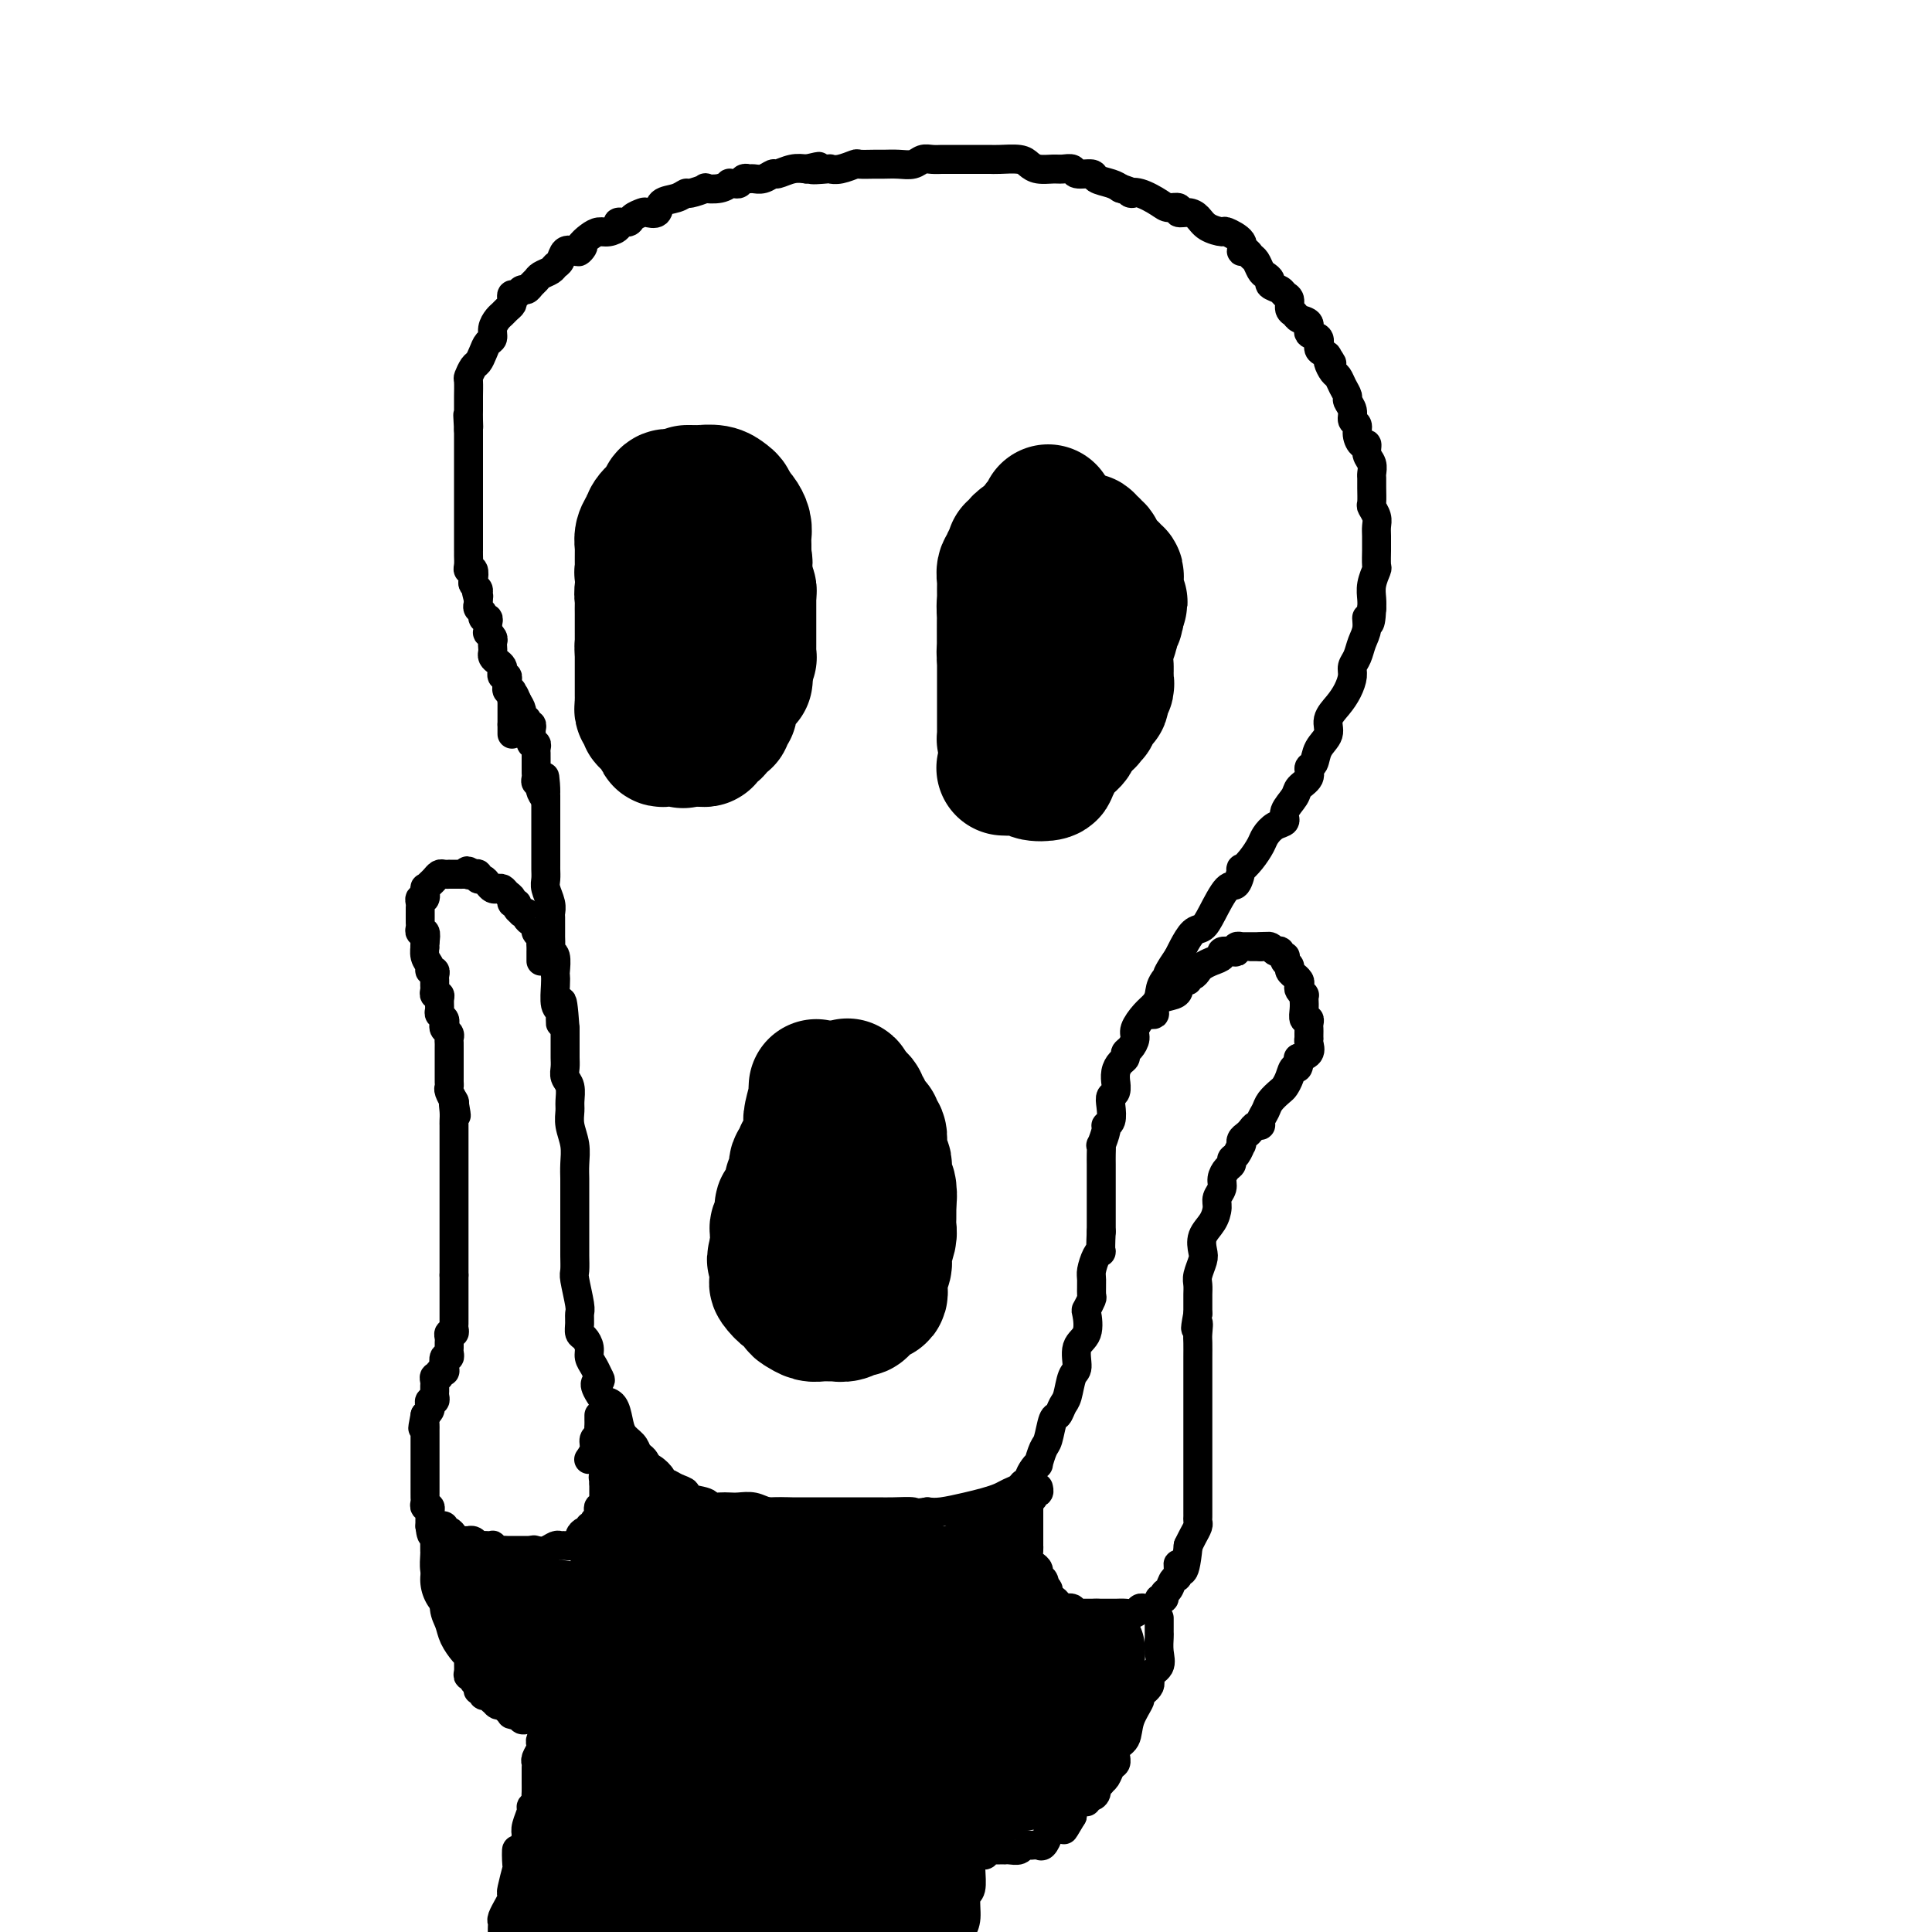 <svg viewBox='0 0 400 400' version='1.1' xmlns='http://www.w3.org/2000/svg' xmlns:xlink='http://www.w3.org/1999/xlink'><g fill='none' stroke='#000000' stroke-width='6' stroke-linecap='round' stroke-linejoin='round'><path d='M106,152c0.000,-0.333 0.000,-0.667 0,-1c0.000,-0.333 0.000,-0.667 0,-1'/><path d='M106,150c-0.000,-0.483 -0.000,-0.689 0,-1c0.000,-0.311 0.001,-0.727 0,-1c-0.001,-0.273 -0.004,-0.402 0,-1c0.004,-0.598 0.015,-1.666 0,-2c-0.015,-0.334 -0.057,0.065 0,0c0.057,-0.065 0.212,-0.596 0,-1c-0.212,-0.404 -0.793,-0.682 -1,-1c-0.207,-0.318 -0.042,-0.677 0,-1c0.042,-0.323 -0.041,-0.611 0,-1c0.041,-0.389 0.204,-0.878 0,-1c-0.204,-0.122 -0.776,0.122 -1,0c-0.224,-0.122 -0.098,-0.610 0,-1c0.098,-0.390 0.170,-0.682 0,-1c-0.170,-0.318 -0.582,-0.663 -1,-1c-0.418,-0.337 -0.843,-0.667 -1,-1c-0.157,-0.333 -0.046,-0.667 0,-1c0.046,-0.333 0.026,-0.663 0,-1c-0.026,-0.337 -0.060,-0.682 0,-1c0.060,-0.318 0.212,-0.610 0,-1c-0.212,-0.390 -0.788,-0.879 -1,-1c-0.212,-0.121 -0.061,0.126 0,0c0.061,-0.126 0.031,-0.625 0,-1c-0.031,-0.375 -0.065,-0.625 0,-1c0.065,-0.375 0.228,-0.874 0,-1c-0.228,-0.126 -0.846,0.121 -1,0c-0.154,-0.121 0.154,-0.610 0,-1c-0.154,-0.390 -0.772,-0.682 -1,-1c-0.228,-0.318 -0.065,-0.662 0,-1c0.065,-0.338 0.033,-0.669 0,-1'/><path d='M99,124c-1.079,-4.261 -0.275,-1.914 0,-1c0.275,0.914 0.022,0.395 0,0c-0.022,-0.395 0.186,-0.666 0,-1c-0.186,-0.334 -0.768,-0.733 -1,-1c-0.232,-0.267 -0.115,-0.404 0,-1c0.115,-0.596 0.227,-1.652 0,-2c-0.227,-0.348 -0.793,0.013 -1,0c-0.207,-0.013 -0.056,-0.399 0,-1c0.056,-0.601 0.015,-1.417 0,-2c-0.015,-0.583 -0.004,-0.933 0,-1c0.004,-0.067 0.001,0.150 0,0c-0.001,-0.150 -0.000,-0.666 0,-1c0.000,-0.334 0.000,-0.485 0,-1c-0.000,-0.515 -0.000,-1.395 0,-2c0.000,-0.605 0.000,-0.936 0,-1c-0.000,-0.064 -0.000,0.138 0,0c0.000,-0.138 0.000,-0.617 0,-1c-0.000,-0.383 -0.000,-0.671 0,-1c0.000,-0.329 0.000,-0.700 0,-1c-0.000,-0.300 -0.000,-0.531 0,-1c0.000,-0.469 0.000,-1.176 0,-2c-0.000,-0.824 -0.000,-1.764 0,-2c0.000,-0.236 0.000,0.231 0,0c-0.000,-0.231 -0.000,-1.161 0,-2c0.000,-0.839 0.000,-1.586 0,-2c-0.000,-0.414 -0.000,-0.496 0,-1c0.000,-0.504 0.000,-1.431 0,-2c-0.000,-0.569 -0.000,-0.781 0,-1c0.000,-0.219 0.000,-0.443 0,-1c-0.000,-0.557 -0.000,-1.445 0,-2c0.000,-0.555 0.000,-0.778 0,-1'/><path d='M97,89c-0.309,-5.610 -0.083,-2.134 0,-1c0.083,1.134 0.022,-0.075 0,-1c-0.022,-0.925 -0.006,-1.565 0,-2c0.006,-0.435 0.001,-0.665 0,-1c-0.001,-0.335 0.003,-0.776 0,-1c-0.003,-0.224 -0.012,-0.230 0,-1c0.012,-0.770 0.045,-2.303 0,-3c-0.045,-0.697 -0.167,-0.558 0,-1c0.167,-0.442 0.623,-1.466 1,-2c0.377,-0.534 0.675,-0.580 1,-1c0.325,-0.420 0.679,-1.216 1,-2c0.321,-0.784 0.611,-1.558 1,-2c0.389,-0.442 0.878,-0.552 1,-1c0.122,-0.448 -0.121,-1.233 0,-2c0.121,-0.767 0.607,-1.515 1,-2c0.393,-0.485 0.693,-0.709 1,-1c0.307,-0.291 0.621,-0.651 1,-1c0.379,-0.349 0.822,-0.686 1,-1c0.178,-0.314 0.089,-0.605 0,-1c-0.089,-0.395 -0.179,-0.893 0,-1c0.179,-0.107 0.625,0.179 1,0c0.375,-0.179 0.677,-0.821 1,-1c0.323,-0.179 0.668,0.107 1,0c0.332,-0.107 0.652,-0.606 1,-1c0.348,-0.394 0.723,-0.682 1,-1c0.277,-0.318 0.455,-0.667 1,-1c0.545,-0.333 1.458,-0.650 2,-1c0.542,-0.350 0.712,-0.733 1,-1c0.288,-0.267 0.693,-0.418 1,-1c0.307,-0.582 0.516,-1.595 1,-2c0.484,-0.405 1.242,-0.203 2,0'/><path d='M119,52c2.727,-2.133 1.545,-0.466 1,0c-0.545,0.466 -0.453,-0.270 0,-1c0.453,-0.730 1.268,-1.453 2,-2c0.732,-0.547 1.380,-0.916 2,-1c0.620,-0.084 1.212,0.118 2,0c0.788,-0.118 1.773,-0.557 2,-1c0.227,-0.443 -0.305,-0.890 0,-1c0.305,-0.110 1.448,0.116 2,0c0.552,-0.116 0.513,-0.574 1,-1c0.487,-0.426 1.499,-0.821 2,-1c0.501,-0.179 0.492,-0.143 1,0c0.508,0.143 1.534,0.393 2,0c0.466,-0.393 0.371,-1.430 1,-2c0.629,-0.570 1.980,-0.675 3,-1c1.020,-0.325 1.708,-0.871 2,-1c0.292,-0.129 0.187,0.158 1,0c0.813,-0.158 2.543,-0.760 3,-1c0.457,-0.240 -0.358,-0.117 0,0c0.358,0.117 1.889,0.229 3,0c1.111,-0.229 1.803,-0.797 2,-1c0.197,-0.203 -0.102,-0.040 0,0c0.102,0.040 0.604,-0.042 1,0c0.396,0.042 0.686,0.209 1,0c0.314,-0.209 0.652,-0.792 1,-1c0.348,-0.208 0.708,-0.041 1,0c0.292,0.041 0.518,-0.045 1,0c0.482,0.045 1.220,0.222 2,0c0.780,-0.222 1.601,-0.843 2,-1c0.399,-0.157 0.377,0.150 1,0c0.623,-0.150 1.892,-0.757 3,-1c1.108,-0.243 2.054,-0.121 3,0'/><path d='M167,35c4.696,-1.084 1.437,-0.294 1,0c-0.437,0.294 1.947,0.093 3,0c1.053,-0.093 0.775,-0.077 1,0c0.225,0.077 0.951,0.217 2,0c1.049,-0.217 2.419,-0.790 3,-1c0.581,-0.210 0.372,-0.055 1,0c0.628,0.055 2.094,0.011 3,0c0.906,-0.011 1.254,0.011 2,0c0.746,-0.011 1.892,-0.056 3,0c1.108,0.056 2.180,0.211 3,0c0.820,-0.211 1.388,-0.789 2,-1c0.612,-0.211 1.267,-0.057 2,0c0.733,0.057 1.542,0.015 2,0c0.458,-0.015 0.564,-0.004 1,0c0.436,0.004 1.202,0.001 2,0c0.798,-0.001 1.629,-0.000 2,0c0.371,0.000 0.281,-0.001 1,0c0.719,0.001 2.248,0.003 3,0c0.752,-0.003 0.728,-0.011 1,0c0.272,0.011 0.839,0.041 2,0c1.161,-0.041 2.915,-0.154 4,0c1.085,0.154 1.499,0.576 2,1c0.501,0.424 1.088,0.850 2,1c0.912,0.150 2.150,0.025 3,0c0.850,-0.025 1.311,0.049 2,0c0.689,-0.049 1.606,-0.220 2,0c0.394,0.220 0.266,0.833 1,1c0.734,0.167 2.331,-0.110 3,0c0.669,0.110 0.411,0.606 1,1c0.589,0.394 2.025,0.684 3,1c0.975,0.316 1.487,0.658 2,1'/><path d='M232,39c3.639,1.183 2.237,1.139 2,1c-0.237,-0.139 0.691,-0.373 2,0c1.309,0.373 2.998,1.353 4,2c1.002,0.647 1.319,0.960 2,1c0.681,0.040 1.728,-0.193 2,0c0.272,0.193 -0.231,0.812 0,1c0.231,0.188 1.197,-0.056 2,0c0.803,0.056 1.442,0.413 2,1c0.558,0.587 1.035,1.405 2,2c0.965,0.595 2.419,0.968 3,1c0.581,0.032 0.288,-0.275 1,0c0.712,0.275 2.428,1.133 3,2c0.572,0.867 -0.001,1.742 0,2c0.001,0.258 0.577,-0.100 1,0c0.423,0.100 0.692,0.657 1,1c0.308,0.343 0.655,0.473 1,1c0.345,0.527 0.688,1.450 1,2c0.312,0.550 0.594,0.725 1,1c0.406,0.275 0.936,0.650 1,1c0.064,0.350 -0.338,0.675 0,1c0.338,0.325 1.414,0.650 2,1c0.586,0.350 0.680,0.724 1,1c0.320,0.276 0.864,0.454 1,1c0.136,0.546 -0.137,1.460 0,2c0.137,0.540 0.686,0.707 1,1c0.314,0.293 0.395,0.712 1,1c0.605,0.288 1.734,0.445 2,1c0.266,0.555 -0.331,1.510 0,2c0.331,0.490 1.589,0.517 2,1c0.411,0.483 -0.025,1.424 0,2c0.025,0.576 0.513,0.788 1,1'/><path d='M274,73c2.853,3.793 1.485,1.775 1,1c-0.485,-0.775 -0.089,-0.307 0,0c0.089,0.307 -0.130,0.453 0,1c0.130,0.547 0.608,1.494 1,2c0.392,0.506 0.698,0.572 1,1c0.302,0.428 0.602,1.218 1,2c0.398,0.782 0.895,1.557 1,2c0.105,0.443 -0.183,0.555 0,1c0.183,0.445 0.836,1.223 1,2c0.164,0.777 -0.162,1.551 0,2c0.162,0.449 0.813,0.571 1,1c0.187,0.429 -0.090,1.164 0,2c0.090,0.836 0.546,1.772 1,2c0.454,0.228 0.906,-0.252 1,0c0.094,0.252 -0.171,1.235 0,2c0.171,0.765 0.778,1.312 1,2c0.222,0.688 0.058,1.517 0,2c-0.058,0.483 -0.012,0.619 0,1c0.012,0.381 -0.011,1.008 0,2c0.011,0.992 0.055,2.348 0,3c-0.055,0.652 -0.211,0.599 0,1c0.211,0.401 0.789,1.257 1,2c0.211,0.743 0.056,1.373 0,2c-0.056,0.627 -0.014,1.252 0,2c0.014,0.748 0.000,1.621 0,2c-0.000,0.379 0.014,0.265 0,1c-0.014,0.735 -0.056,2.318 0,3c0.056,0.682 0.211,0.461 0,1c-0.211,0.539 -0.788,1.837 -1,3c-0.212,1.163 -0.061,2.189 0,3c0.061,0.811 0.030,1.405 0,2'/><path d='M284,126c-0.240,5.010 -0.839,2.536 -1,2c-0.161,-0.536 0.115,0.867 0,2c-0.115,1.133 -0.622,1.997 -1,3c-0.378,1.003 -0.629,2.144 -1,3c-0.371,0.856 -0.864,1.425 -1,2c-0.136,0.575 0.085,1.154 0,2c-0.085,0.846 -0.474,1.958 -1,3c-0.526,1.042 -1.187,2.013 -2,3c-0.813,0.987 -1.777,1.990 -2,3c-0.223,1.010 0.296,2.028 0,3c-0.296,0.972 -1.407,1.899 -2,3c-0.593,1.101 -0.668,2.377 -1,3c-0.332,0.623 -0.920,0.593 -1,1c-0.080,0.407 0.348,1.251 0,2c-0.348,0.749 -1.472,1.404 -2,2c-0.528,0.596 -0.460,1.132 -1,2c-0.540,0.868 -1.688,2.066 -2,3c-0.312,0.934 0.212,1.604 0,2c-0.212,0.396 -1.161,0.517 -2,1c-0.839,0.483 -1.569,1.328 -2,2c-0.431,0.672 -0.563,1.172 -1,2c-0.437,0.828 -1.180,1.983 -2,3c-0.820,1.017 -1.718,1.896 -2,2c-0.282,0.104 0.052,-0.567 0,0c-0.052,0.567 -0.489,2.374 -1,3c-0.511,0.626 -1.096,0.072 -2,1c-0.904,0.928 -2.126,3.337 -3,5c-0.874,1.663 -1.399,2.580 -2,3c-0.601,0.420 -1.277,0.344 -2,1c-0.723,0.656 -1.492,2.045 -2,3c-0.508,0.955 -0.754,1.478 -1,2'/><path d='M244,198c-4.296,6.324 -1.535,3.633 -1,3c0.535,-0.633 -1.157,0.793 -2,2c-0.843,1.207 -0.838,2.196 -1,3c-0.162,0.804 -0.491,1.424 -1,2c-0.509,0.576 -1.198,1.110 -2,2c-0.802,0.890 -1.717,2.137 -2,3c-0.283,0.863 0.065,1.344 0,2c-0.065,0.656 -0.543,1.488 -1,2c-0.457,0.512 -0.893,0.706 -1,1c-0.107,0.294 0.115,0.690 0,1c-0.115,0.310 -0.566,0.535 -1,1c-0.434,0.465 -0.852,1.171 -1,2c-0.148,0.829 -0.026,1.782 0,2c0.026,0.218 -0.045,-0.299 0,0c0.045,0.299 0.204,1.415 0,2c-0.204,0.585 -0.772,0.641 -1,1c-0.228,0.359 -0.118,1.022 0,2c0.118,0.978 0.242,2.271 0,3c-0.242,0.729 -0.849,0.895 -1,1c-0.151,0.105 0.156,0.149 0,1c-0.156,0.851 -0.774,2.509 -1,3c-0.226,0.491 -0.061,-0.184 0,0c0.061,0.184 0.016,1.228 0,2c-0.016,0.772 -0.004,1.271 0,2c0.004,0.729 0.001,1.687 0,3c-0.001,1.313 -0.000,2.982 0,4c0.000,1.018 0.000,1.386 0,2c-0.000,0.614 -0.000,1.474 0,2c0.000,0.526 0.000,0.719 0,1c-0.000,0.281 -0.000,0.652 0,1c0.000,0.348 0.000,0.674 0,1'/><path d='M228,255c-0.265,5.220 0.072,4.271 0,4c-0.072,-0.271 -0.554,0.136 -1,1c-0.446,0.864 -0.855,2.187 -1,3c-0.145,0.813 -0.025,1.118 0,2c0.025,0.882 -0.044,2.340 0,3c0.044,0.660 0.200,0.520 0,1c-0.200,0.480 -0.757,1.579 -1,2c-0.243,0.421 -0.173,0.166 0,1c0.173,0.834 0.450,2.759 0,4c-0.450,1.241 -1.626,1.798 -2,3c-0.374,1.202 0.055,3.047 0,4c-0.055,0.953 -0.592,1.012 -1,2c-0.408,0.988 -0.687,2.906 -1,4c-0.313,1.094 -0.661,1.366 -1,2c-0.339,0.634 -0.669,1.631 -1,2c-0.331,0.369 -0.662,0.109 -1,1c-0.338,0.891 -0.682,2.934 -1,4c-0.318,1.066 -0.611,1.154 -1,2c-0.389,0.846 -0.874,2.451 -1,3c-0.126,0.549 0.107,0.041 0,0c-0.107,-0.041 -0.553,0.384 -1,1c-0.447,0.616 -0.897,1.422 -1,2c-0.103,0.578 0.139,0.928 0,1c-0.139,0.072 -0.658,-0.135 -1,0c-0.342,0.135 -0.505,0.613 -1,1c-0.495,0.387 -1.322,0.682 -2,1c-0.678,0.318 -1.206,0.660 -2,1c-0.794,0.340 -1.852,0.679 -3,1c-1.148,0.321 -2.386,0.625 -4,1c-1.614,0.375 -3.604,0.821 -5,1c-1.396,0.179 -2.198,0.089 -3,0'/><path d='M192,313c-2.801,0.464 -2.303,0.124 -3,0c-0.697,-0.124 -2.587,-0.033 -4,0c-1.413,0.033 -2.348,0.009 -3,0c-0.652,-0.009 -1.022,-0.002 -2,0c-0.978,0.002 -2.563,0.001 -4,0c-1.437,-0.001 -2.726,-0.000 -4,0c-1.274,0.000 -2.532,0.001 -3,0c-0.468,-0.001 -0.144,-0.004 -1,0c-0.856,0.004 -2.890,0.015 -4,0c-1.110,-0.015 -1.294,-0.057 -2,0c-0.706,0.057 -1.932,0.211 -3,0c-1.068,-0.211 -1.979,-0.788 -3,-1c-1.021,-0.212 -2.154,-0.060 -3,0c-0.846,0.060 -1.405,0.027 -2,0c-0.595,-0.027 -1.226,-0.049 -2,0c-0.774,0.049 -1.691,0.168 -2,0c-0.309,-0.168 -0.008,-0.623 -1,-1c-0.992,-0.377 -3.275,-0.675 -4,-1c-0.725,-0.325 0.109,-0.678 0,-1c-0.109,-0.322 -1.159,-0.615 -2,-1c-0.841,-0.385 -1.472,-0.862 -2,-1c-0.528,-0.138 -0.954,0.062 -1,0c-0.046,-0.062 0.287,-0.387 0,-1c-0.287,-0.613 -1.194,-1.514 -2,-2c-0.806,-0.486 -1.512,-0.555 -2,-1c-0.488,-0.445 -0.760,-1.264 -1,-2c-0.240,-0.736 -0.448,-1.388 -1,-2c-0.552,-0.612 -1.447,-1.185 -2,-2c-0.553,-0.815 -0.764,-1.873 -1,-3c-0.236,-1.127 -0.496,-2.322 -1,-3c-0.504,-0.678 -1.252,-0.839 -2,-1'/><path d='M125,290c-2.868,-3.965 -1.538,-3.877 -1,-4c0.538,-0.123 0.285,-0.457 0,-1c-0.285,-0.543 -0.602,-1.297 -1,-2c-0.398,-0.703 -0.877,-1.357 -1,-2c-0.123,-0.643 0.110,-1.275 0,-2c-0.110,-0.725 -0.564,-1.542 -1,-2c-0.436,-0.458 -0.853,-0.557 -1,-1c-0.147,-0.443 -0.025,-1.230 0,-2c0.025,-0.770 -0.046,-1.523 0,-2c0.046,-0.477 0.208,-0.679 0,-2c-0.208,-1.321 -0.788,-3.761 -1,-5c-0.212,-1.239 -0.057,-1.276 0,-2c0.057,-0.724 0.015,-2.135 0,-3c-0.015,-0.865 -0.004,-1.184 0,-2c0.004,-0.816 0.001,-2.129 0,-3c-0.001,-0.871 -0.001,-1.299 0,-2c0.001,-0.701 0.001,-1.674 0,-3c-0.001,-1.326 -0.004,-3.005 0,-4c0.004,-0.995 0.015,-1.306 0,-2c-0.015,-0.694 -0.057,-1.770 0,-3c0.057,-1.230 0.212,-2.612 0,-4c-0.212,-1.388 -0.793,-2.780 -1,-4c-0.207,-1.220 -0.041,-2.266 0,-3c0.041,-0.734 -0.041,-1.155 0,-2c0.041,-0.845 0.207,-2.113 0,-3c-0.207,-0.887 -0.788,-1.392 -1,-2c-0.212,-0.608 -0.057,-1.318 0,-2c0.057,-0.682 0.015,-1.338 0,-2c-0.015,-0.662 -0.004,-1.332 0,-2c0.004,-0.668 0.001,-1.334 0,-2c-0.001,-0.666 -0.001,-1.333 0,-2'/><path d='M117,213c-0.707,-10.156 -0.974,-4.045 -1,-2c-0.026,2.045 0.189,0.025 0,-1c-0.189,-1.025 -0.782,-1.056 -1,-2c-0.218,-0.944 -0.062,-2.802 0,-4c0.062,-1.198 0.031,-1.734 0,-2c-0.031,-0.266 -0.061,-0.260 0,-1c0.061,-0.740 0.212,-2.226 0,-3c-0.212,-0.774 -0.789,-0.836 -1,-1c-0.211,-0.164 -0.056,-0.429 0,-1c0.056,-0.571 0.015,-1.448 0,-2c-0.015,-0.552 -0.003,-0.780 0,-1c0.003,-0.220 -0.003,-0.433 0,-1c0.003,-0.567 0.015,-1.489 0,-2c-0.015,-0.511 -0.057,-0.613 0,-1c0.057,-0.387 0.211,-1.060 0,-2c-0.211,-0.940 -0.789,-2.148 -1,-3c-0.211,-0.852 -0.057,-1.348 0,-2c0.057,-0.652 0.015,-1.458 0,-2c-0.015,-0.542 -0.004,-0.819 0,-1c0.004,-0.181 0.001,-0.267 0,-1c-0.001,-0.733 -0.000,-2.112 0,-3c0.000,-0.888 0.000,-1.284 0,-2c-0.000,-0.716 -0.000,-1.751 0,-2c0.000,-0.249 0.000,0.288 0,0c-0.000,-0.288 -0.000,-1.401 0,-2c0.000,-0.599 0.000,-0.685 0,-1c-0.000,-0.315 -0.000,-0.858 0,-1c0.000,-0.142 0.000,0.115 0,0c-0.000,-0.115 -0.000,-0.604 0,-1c0.000,-0.396 0.000,-0.698 0,-1'/><path d='M113,165c-0.559,-7.664 0.043,-2.823 0,-1c-0.043,1.823 -0.729,0.629 -1,0c-0.271,-0.629 -0.125,-0.693 0,-1c0.125,-0.307 0.230,-0.855 0,-1c-0.230,-0.145 -0.794,0.115 -1,0c-0.206,-0.115 -0.055,-0.604 0,-1c0.055,-0.396 0.015,-0.697 0,-1c-0.015,-0.303 -0.004,-0.606 0,-1c0.004,-0.394 0.001,-0.879 0,-1c-0.001,-0.121 0.001,0.121 0,0c-0.001,-0.121 -0.004,-0.606 0,-1c0.004,-0.394 0.015,-0.698 0,-1c-0.015,-0.302 -0.057,-0.602 0,-1c0.057,-0.398 0.211,-0.894 0,-1c-0.211,-0.106 -0.789,0.179 -1,0c-0.211,-0.179 -0.056,-0.823 0,-1c0.056,-0.177 0.011,0.111 0,0c-0.011,-0.111 0.011,-0.622 0,-1c-0.011,-0.378 -0.054,-0.622 0,-1c0.054,-0.378 0.207,-0.889 0,-1c-0.207,-0.111 -0.773,0.178 -1,0c-0.227,-0.178 -0.116,-0.824 0,-1c0.116,-0.176 0.237,0.118 0,0c-0.237,-0.118 -0.833,-0.647 -1,-1c-0.167,-0.353 0.095,-0.529 0,-1c-0.095,-0.471 -0.548,-1.235 -1,-2'/><path d='M107,145c-1.150,-3.046 -1.026,-0.662 -1,0c0.026,0.662 -0.045,-0.397 0,-1c0.045,-0.603 0.208,-0.749 0,-1c-0.208,-0.251 -0.787,-0.606 -1,-1c-0.213,-0.394 -0.061,-0.827 0,-1c0.061,-0.173 0.030,-0.087 0,0'/></g>
<g fill='none' stroke='#000000' stroke-width='28' stroke-linecap='round' stroke-linejoin='round'><path d='M139,103c-0.364,-0.179 -0.728,-0.358 -1,0c-0.272,0.358 -0.451,1.251 -1,2c-0.549,0.749 -1.468,1.352 -2,2c-0.532,0.648 -0.679,1.340 -1,2c-0.321,0.660 -0.818,1.289 -1,2c-0.182,0.711 -0.049,1.505 0,2c0.049,0.495 0.013,0.692 0,1c-0.013,0.308 -0.005,0.728 0,1c0.005,0.272 0.005,0.397 0,1c-0.005,0.603 -0.015,1.685 0,2c0.015,0.315 0.057,-0.135 0,0c-0.057,0.135 -0.211,0.856 0,1c0.211,0.144 0.789,-0.287 1,0c0.211,0.287 0.057,1.293 0,2c-0.057,0.707 -0.015,1.114 0,2c0.015,0.886 0.004,2.250 0,3c-0.004,0.750 -0.001,0.887 0,1c0.001,0.113 0.000,0.201 0,1c-0.000,0.799 -0.000,2.309 0,3c0.000,0.691 0.000,0.564 0,1c-0.000,0.436 -0.000,1.437 0,2c0.000,0.563 0.000,0.690 0,1c-0.000,0.310 -0.000,0.803 0,1c0.000,0.197 0.000,0.099 0,0'/><path d='M134,136c0.146,3.981 0.010,1.434 0,1c-0.010,-0.434 0.106,1.245 0,2c-0.106,0.755 -0.435,0.584 0,1c0.435,0.416 1.632,1.418 2,2c0.368,0.582 -0.095,0.744 0,1c0.095,0.256 0.747,0.604 1,1c0.253,0.396 0.108,0.838 0,1c-0.108,0.162 -0.179,0.044 0,0c0.179,-0.044 0.607,-0.015 1,0c0.393,0.015 0.751,0.015 1,0c0.249,-0.015 0.391,-0.044 1,0c0.609,0.044 1.687,0.162 2,0c0.313,-0.162 -0.138,-0.605 0,-1c0.138,-0.395 0.866,-0.744 1,-1c0.134,-0.256 -0.325,-0.421 0,-1c0.325,-0.579 1.436,-1.572 2,-2c0.564,-0.428 0.582,-0.291 1,-1c0.418,-0.709 1.235,-2.265 2,-3c0.765,-0.735 1.477,-0.649 2,-1c0.523,-0.351 0.858,-1.140 1,-2c0.142,-0.860 0.090,-1.790 0,-2c-0.090,-0.210 -0.220,0.299 0,0c0.220,-0.299 0.790,-1.407 1,-2c0.210,-0.593 0.060,-0.672 0,-1c-0.060,-0.328 -0.030,-0.904 0,-1c0.030,-0.096 0.060,0.287 0,0c-0.060,-0.287 -0.209,-1.245 0,-2c0.209,-0.755 0.778,-1.305 1,-2c0.222,-0.695 0.098,-1.533 0,-2c-0.098,-0.467 -0.171,-0.562 0,-1c0.171,-0.438 0.585,-1.219 1,-2'/><path d='M154,118c0.464,-2.439 0.124,-1.038 0,-1c-0.124,0.038 -0.032,-1.288 0,-2c0.032,-0.712 0.006,-0.810 0,-1c-0.006,-0.190 0.010,-0.470 0,-1c-0.010,-0.530 -0.044,-1.309 0,-2c0.044,-0.691 0.166,-1.296 0,-2c-0.166,-0.704 -0.621,-1.509 -1,-2c-0.379,-0.491 -0.683,-0.667 -1,-1c-0.317,-0.333 -0.648,-0.822 -1,-1c-0.352,-0.178 -0.725,-0.046 -1,0c-0.275,0.046 -0.452,0.006 -1,0c-0.548,-0.006 -1.467,0.023 -2,0c-0.533,-0.023 -0.679,-0.099 -1,0c-0.321,0.099 -0.817,0.373 -1,1c-0.183,0.627 -0.052,1.608 0,2c0.052,0.392 0.026,0.196 0,0'/><path d='M217,106c0.098,0.313 0.196,0.626 0,1c-0.196,0.374 -0.686,0.810 -1,1c-0.314,0.190 -0.452,0.135 -1,1c-0.548,0.865 -1.506,2.652 -2,4c-0.494,1.348 -0.525,2.259 -1,3c-0.475,0.741 -1.396,1.313 -2,2c-0.604,0.687 -0.893,1.489 -1,2c-0.107,0.511 -0.032,0.731 0,1c0.032,0.269 0.023,0.585 0,1c-0.023,0.415 -0.059,0.927 0,1c0.059,0.073 0.212,-0.294 0,0c-0.212,0.294 -0.789,1.250 -1,2c-0.211,0.750 -0.057,1.293 0,2c0.057,0.707 0.015,1.578 0,2c-0.015,0.422 -0.004,0.395 0,1c0.004,0.605 0.001,1.842 0,3c-0.001,1.158 -0.000,2.237 0,3c0.000,0.763 0.000,1.212 0,2c-0.000,0.788 -0.000,1.917 0,3c0.000,1.083 0.000,2.121 0,3c-0.000,0.879 0.000,1.597 0,2c-0.000,0.403 -0.000,0.489 0,1c0.000,0.511 0.000,1.447 0,2c-0.000,0.553 -0.001,0.722 0,1c0.001,0.278 0.003,0.666 0,1c-0.003,0.334 -0.011,0.615 0,1c0.011,0.385 0.041,0.873 0,1c-0.041,0.127 -0.155,-0.107 0,0c0.155,0.107 0.577,0.553 1,1'/><path d='M209,154c0.111,4.709 -0.111,1.980 0,1c0.111,-0.980 0.555,-0.211 1,0c0.445,0.211 0.891,-0.138 1,0c0.109,0.138 -0.118,0.761 0,1c0.118,0.239 0.581,0.093 1,0c0.419,-0.093 0.795,-0.134 1,0c0.205,0.134 0.240,0.444 1,0c0.760,-0.444 2.245,-1.642 3,-2c0.755,-0.358 0.781,0.126 1,0c0.219,-0.126 0.632,-0.860 1,-1c0.368,-0.140 0.691,0.313 1,0c0.309,-0.313 0.604,-1.393 1,-2c0.396,-0.607 0.893,-0.740 1,-1c0.107,-0.260 -0.178,-0.647 0,-1c0.178,-0.353 0.817,-0.673 1,-1c0.183,-0.327 -0.091,-0.663 0,-1c0.091,-0.337 0.545,-0.676 1,-1c0.455,-0.324 0.911,-0.631 1,-1c0.089,-0.369 -0.187,-0.798 0,-1c0.187,-0.202 0.839,-0.176 1,-1c0.161,-0.824 -0.168,-2.496 0,-3c0.168,-0.504 0.832,0.161 1,0c0.168,-0.161 -0.161,-1.146 0,-2c0.161,-0.854 0.813,-1.576 1,-2c0.187,-0.424 -0.090,-0.551 0,-1c0.090,-0.449 0.546,-1.220 1,-2c0.454,-0.780 0.905,-1.570 1,-2c0.095,-0.430 -0.167,-0.500 0,-1c0.167,-0.500 0.762,-1.428 1,-2c0.238,-0.572 0.119,-0.786 0,-1'/><path d='M231,127c1.702,-4.200 0.456,-1.699 0,-1c-0.456,0.699 -0.122,-0.404 0,-1c0.122,-0.596 0.033,-0.685 0,-1c-0.033,-0.315 -0.009,-0.858 0,-1c0.009,-0.142 0.003,0.115 0,0c-0.003,-0.115 -0.005,-0.604 0,-1c0.005,-0.396 0.016,-0.698 0,-1c-0.016,-0.302 -0.060,-0.602 0,-1c0.060,-0.398 0.222,-0.894 0,-1c-0.222,-0.106 -0.829,0.179 -1,0c-0.171,-0.179 0.094,-0.821 0,-1c-0.094,-0.179 -0.546,0.106 -1,0c-0.454,-0.106 -0.910,-0.603 -1,-1c-0.090,-0.397 0.186,-0.694 0,-1c-0.186,-0.306 -0.833,-0.622 -1,-1c-0.167,-0.378 0.148,-0.818 0,-1c-0.148,-0.182 -0.757,-0.105 -1,0c-0.243,0.105 -0.121,0.238 0,0c0.121,-0.238 0.240,-0.848 0,-1c-0.240,-0.152 -0.838,0.156 -1,0c-0.162,-0.156 0.112,-0.774 0,-1c-0.112,-0.226 -0.610,-0.061 -1,0c-0.390,0.061 -0.671,0.016 -1,0c-0.329,-0.016 -0.707,-0.004 -1,0c-0.293,0.004 -0.502,0.001 -1,0c-0.498,-0.001 -1.285,-0.000 -2,0c-0.715,0.000 -1.357,0.000 -2,0'/><path d='M217,112c-1.699,0.001 -2.445,0.003 -3,0c-0.555,-0.003 -0.918,-0.011 -1,0c-0.082,0.011 0.118,0.042 0,0c-0.118,-0.042 -0.554,-0.156 -1,0c-0.446,0.156 -0.903,0.581 -1,1c-0.097,0.419 0.166,0.833 0,1c-0.166,0.167 -0.761,0.086 -1,0c-0.239,-0.086 -0.120,-0.179 0,0c0.120,0.179 0.242,0.629 0,1c-0.242,0.371 -0.850,0.662 -1,1c-0.150,0.338 0.156,0.724 0,1c-0.156,0.276 -0.774,0.444 -1,1c-0.226,0.556 -0.061,1.502 0,2c0.061,0.498 0.016,0.548 0,1c-0.016,0.452 -0.004,1.305 0,2c0.004,0.695 0.001,1.233 0,2c-0.001,0.767 -0.000,1.762 0,2c0.000,0.238 0.000,-0.283 0,0c-0.000,0.283 0.000,1.370 0,2c-0.000,0.630 -0.001,0.802 0,1c0.001,0.198 0.004,0.420 0,1c-0.004,0.580 -0.015,1.517 0,2c0.015,0.483 0.057,0.511 0,1c-0.057,0.489 -0.211,1.441 0,2c0.211,0.559 0.789,0.727 1,1c0.211,0.273 0.057,0.650 0,1c-0.057,0.350 -0.015,0.671 0,1c0.015,0.329 0.004,0.666 0,1c-0.004,0.334 -0.001,0.667 0,1c0.001,0.333 0.000,0.667 0,1c-0.000,0.333 -0.000,0.667 0,1'/><path d='M209,143c-0.065,4.295 -0.228,1.533 0,1c0.228,-0.533 0.849,1.164 1,2c0.151,0.836 -0.166,0.813 0,1c0.166,0.187 0.814,0.586 1,1c0.186,0.414 -0.091,0.843 0,1c0.091,0.157 0.549,0.042 1,0c0.451,-0.042 0.894,-0.012 1,0c0.106,0.012 -0.126,0.007 0,0c0.126,-0.007 0.608,-0.016 1,0c0.392,0.016 0.693,0.056 1,0c0.307,-0.056 0.621,-0.207 1,0c0.379,0.207 0.823,0.774 1,1c0.177,0.226 0.089,0.113 0,0'/><path d='M143,102c-0.508,-0.000 -1.016,-0.001 -1,0c0.016,0.001 0.557,0.003 1,0c0.443,-0.003 0.788,-0.012 1,0c0.212,0.012 0.291,0.046 1,0c0.709,-0.046 2.047,-0.171 3,0c0.953,0.171 1.522,0.637 2,1c0.478,0.363 0.864,0.622 1,1c0.136,0.378 0.022,0.875 0,1c-0.022,0.125 0.049,-0.121 0,0c-0.049,0.121 -0.219,0.610 0,1c0.219,0.390 0.828,0.682 1,1c0.172,0.318 -0.094,0.662 0,1c0.094,0.338 0.547,0.669 1,1'/><path d='M153,109c0.311,0.758 0.087,0.153 0,0c-0.087,-0.153 -0.037,0.148 0,1c0.037,0.852 0.063,2.257 0,3c-0.063,0.743 -0.213,0.824 0,1c0.213,0.176 0.789,0.446 1,1c0.211,0.554 0.055,1.391 0,2c-0.055,0.609 -0.011,0.989 0,1c0.011,0.011 -0.011,-0.347 0,0c0.011,0.347 0.056,1.399 0,2c-0.056,0.601 -0.211,0.750 0,1c0.211,0.250 0.789,0.600 1,1c0.211,0.400 0.057,0.849 0,1c-0.057,0.151 -0.015,0.005 0,0c0.015,-0.005 0.004,0.131 0,1c-0.004,0.869 -0.001,2.470 0,3c0.001,0.530 0.000,-0.012 0,0c-0.000,0.012 -0.000,0.577 0,1c0.000,0.423 0.000,0.705 0,1c-0.000,0.295 -0.000,0.604 0,1c0.000,0.396 -0.000,0.880 0,1c0.000,0.120 0.000,-0.123 0,0c-0.000,0.123 -0.000,0.611 0,1c0.000,0.389 0.001,0.679 0,1c-0.001,0.321 -0.004,0.674 0,1c0.004,0.326 0.015,0.626 0,1c-0.015,0.374 -0.057,0.821 0,1c0.057,0.179 0.211,0.089 0,0c-0.211,-0.089 -0.788,-0.178 -1,0c-0.212,0.178 -0.061,0.622 0,1c0.061,0.378 0.030,0.689 0,1'/><path d='M154,138c0.275,4.680 0.462,1.880 0,1c-0.462,-0.880 -1.574,0.159 -2,1c-0.426,0.841 -0.167,1.483 0,2c0.167,0.517 0.241,0.908 0,1c-0.241,0.092 -0.797,-0.116 -1,0c-0.203,0.116 -0.053,0.557 0,1c0.053,0.443 0.011,0.889 0,1c-0.011,0.111 0.011,-0.111 0,0c-0.011,0.111 -0.055,0.556 0,1c0.055,0.444 0.208,0.889 0,1c-0.208,0.111 -0.778,-0.111 -1,0c-0.222,0.111 -0.097,0.556 0,1c0.097,0.444 0.167,0.889 0,1c-0.167,0.111 -0.571,-0.111 -1,0c-0.429,0.111 -0.885,0.555 -1,1c-0.115,0.445 0.110,0.890 0,1c-0.110,0.110 -0.555,-0.114 -1,0c-0.445,0.114 -0.889,0.566 -1,1c-0.111,0.434 0.111,0.848 0,1c-0.111,0.152 -0.555,0.041 -1,0c-0.445,-0.041 -0.893,-0.011 -1,0c-0.107,0.011 0.125,0.003 0,0c-0.125,-0.003 -0.607,-0.001 -1,0c-0.393,0.001 -0.696,0.000 -1,0'/><path d='M142,153c-1.186,0.619 -0.150,0.167 0,0c0.150,-0.167 -0.587,-0.048 -1,0c-0.413,0.048 -0.504,0.024 -1,0c-0.496,-0.024 -1.399,-0.048 -2,0c-0.601,0.048 -0.901,0.167 -1,0c-0.099,-0.167 0.003,-0.619 0,-1c-0.003,-0.381 -0.110,-0.690 0,-1c0.110,-0.310 0.435,-0.622 0,-1c-0.435,-0.378 -1.632,-0.823 -2,-1c-0.368,-0.177 0.094,-0.085 0,0c-0.094,0.085 -0.743,0.164 -1,0c-0.257,-0.164 -0.121,-0.570 0,-1c0.121,-0.430 0.229,-0.885 0,-1c-0.229,-0.115 -0.793,0.110 -1,0c-0.207,-0.110 -0.055,-0.554 0,-1c0.055,-0.446 0.015,-0.893 0,-1c-0.015,-0.107 -0.004,0.126 0,0c0.004,-0.126 0.001,-0.612 0,-1c-0.001,-0.388 -0.000,-0.677 0,-1c0.000,-0.323 0.000,-0.678 0,-1c-0.000,-0.322 -0.000,-0.611 0,-1c0.000,-0.389 0.000,-0.878 0,-1c-0.000,-0.122 -0.000,0.122 0,0c0.000,-0.122 0.000,-0.610 0,-1c-0.000,-0.390 -0.000,-0.682 0,-1c0.000,-0.318 0.000,-0.663 0,-1c-0.000,-0.337 -0.000,-0.668 0,-1c0.000,-0.332 0.000,-0.666 0,-1'/><path d='M133,135c-0.155,-2.343 -0.041,-1.201 0,-1c0.041,0.201 0.011,-0.537 0,-1c-0.011,-0.463 -0.003,-0.649 0,-1c0.003,-0.351 0.001,-0.868 0,-1c-0.001,-0.132 -0.000,0.120 0,0c0.000,-0.120 -0.000,-0.614 0,-1c0.000,-0.386 0.000,-0.666 0,-1c-0.000,-0.334 -0.001,-0.722 0,-1c0.001,-0.278 0.004,-0.445 0,-1c-0.004,-0.555 -0.016,-1.496 0,-2c0.016,-0.504 0.061,-0.569 0,-1c-0.061,-0.431 -0.226,-1.226 0,-2c0.226,-0.774 0.844,-1.527 1,-2c0.156,-0.473 -0.150,-0.666 0,-1c0.150,-0.334 0.757,-0.810 1,-1c0.243,-0.190 0.121,-0.095 0,0'/><path d='M229,138c0.001,0.303 0.001,0.606 0,1c-0.001,0.394 -0.005,0.878 0,1c0.005,0.122 0.017,-0.117 0,0c-0.017,0.117 -0.065,0.591 0,1c0.065,0.409 0.242,0.754 0,1c-0.242,0.246 -0.902,0.394 -1,1c-0.098,0.606 0.367,1.669 0,2c-0.367,0.331 -1.566,-0.070 -2,0c-0.434,0.070 -0.102,0.611 0,1c0.102,0.389 -0.024,0.626 0,1c0.024,0.374 0.200,0.884 0,1c-0.200,0.116 -0.775,-0.162 -1,0c-0.225,0.162 -0.099,0.764 0,1c0.099,0.236 0.171,0.104 0,0c-0.171,-0.104 -0.584,-0.182 -1,0c-0.416,0.182 -0.833,0.623 -1,1c-0.167,0.377 -0.083,0.688 0,1'/><path d='M223,151c-1.151,1.963 -1.030,0.372 -1,0c0.030,-0.372 -0.033,0.477 0,1c0.033,0.523 0.163,0.722 0,1c-0.163,0.278 -0.617,0.635 -1,1c-0.383,0.365 -0.695,0.738 -1,1c-0.305,0.262 -0.604,0.413 -1,1c-0.396,0.587 -0.888,1.611 -1,2c-0.112,0.389 0.155,0.144 0,0c-0.155,-0.144 -0.733,-0.186 -1,0c-0.267,0.186 -0.225,0.600 0,1c0.225,0.400 0.631,0.787 0,1c-0.631,0.213 -2.299,0.253 -3,0c-0.701,-0.253 -0.435,-0.800 -1,-1c-0.565,-0.200 -1.960,-0.054 -3,0c-1.040,0.054 -1.726,0.015 -2,0c-0.274,-0.015 -0.137,-0.008 0,0'/><path d='M169,225c-0.030,0.421 -0.060,0.841 0,1c0.060,0.159 0.208,0.056 0,1c-0.208,0.944 -0.774,2.935 -1,4c-0.226,1.065 -0.112,1.204 0,2c0.112,0.796 0.222,2.250 0,3c-0.222,0.750 -0.776,0.798 -1,1c-0.224,0.202 -0.116,0.560 0,1c0.116,0.440 0.241,0.962 0,1c-0.241,0.038 -0.848,-0.407 -1,0c-0.152,0.407 0.152,1.667 0,2c-0.152,0.333 -0.759,-0.261 -1,0c-0.241,0.261 -0.116,1.379 0,2c0.116,0.621 0.225,0.747 0,1c-0.225,0.253 -0.782,0.632 -1,1c-0.218,0.368 -0.097,0.724 0,1c0.097,0.276 0.169,0.473 0,1c-0.169,0.527 -0.580,1.384 -1,2c-0.420,0.616 -0.848,0.991 -1,1c-0.152,0.009 -0.027,-0.348 0,0c0.027,0.348 -0.045,1.402 0,2c0.045,0.598 0.208,0.740 0,1c-0.208,0.260 -0.788,0.637 -1,1c-0.212,0.363 -0.057,0.713 0,1c0.057,0.287 0.016,0.511 0,1c-0.016,0.489 -0.008,1.245 0,2'/><path d='M161,258c-1.238,5.158 -0.334,1.552 0,1c0.334,-0.552 0.096,1.951 0,3c-0.096,1.049 -0.051,0.643 0,1c0.051,0.357 0.108,1.475 0,2c-0.108,0.525 -0.381,0.455 0,1c0.381,0.545 1.414,1.705 2,2c0.586,0.295 0.723,-0.275 1,0c0.277,0.275 0.694,1.394 1,2c0.306,0.606 0.501,0.698 1,1c0.499,0.302 1.302,0.814 2,1c0.698,0.186 1.290,0.046 2,0c0.710,-0.046 1.538,0.003 2,0c0.462,-0.003 0.557,-0.056 1,0c0.443,0.056 1.233,0.223 2,0c0.767,-0.223 1.510,-0.834 2,-1c0.490,-0.166 0.727,0.115 1,0c0.273,-0.115 0.581,-0.624 1,-1c0.419,-0.376 0.948,-0.619 1,-1c0.052,-0.381 -0.375,-0.899 0,-1c0.375,-0.101 1.551,0.214 2,0c0.449,-0.214 0.172,-0.959 0,-2c-0.172,-1.041 -0.238,-2.380 0,-3c0.238,-0.620 0.782,-0.522 1,-1c0.218,-0.478 0.111,-1.532 0,-2c-0.111,-0.468 -0.226,-0.349 0,-1c0.226,-0.651 0.793,-2.072 1,-3c0.207,-0.928 0.056,-1.362 0,-2c-0.056,-0.638 -0.015,-1.480 0,-2c0.015,-0.520 0.004,-0.717 0,-1c-0.004,-0.283 -0.001,-0.652 0,-1c0.001,-0.348 0.001,-0.674 0,-1'/><path d='M184,249c0.293,-2.748 0.026,-1.117 0,-1c-0.026,0.117 0.189,-1.278 0,-2c-0.189,-0.722 -0.782,-0.771 -1,-1c-0.218,-0.229 -0.062,-0.639 0,-1c0.062,-0.361 0.031,-0.673 0,-1c-0.031,-0.327 -0.061,-0.669 0,-1c0.061,-0.331 0.213,-0.649 0,-1c-0.213,-0.351 -0.789,-0.733 -1,-1c-0.211,-0.267 -0.055,-0.418 0,-1c0.055,-0.582 0.011,-1.595 0,-2c-0.011,-0.405 0.012,-0.204 0,0c-0.012,0.204 -0.060,0.409 0,0c0.060,-0.409 0.227,-1.433 0,-2c-0.227,-0.567 -0.850,-0.677 -1,-1c-0.150,-0.323 0.171,-0.860 0,-1c-0.171,-0.140 -0.834,0.117 -1,0c-0.166,-0.117 0.167,-0.610 0,-1c-0.167,-0.390 -0.833,-0.679 -1,-1c-0.167,-0.321 0.165,-0.673 0,-1c-0.165,-0.327 -0.828,-0.627 -1,-1c-0.172,-0.373 0.147,-0.818 0,-1c-0.147,-0.182 -0.761,-0.100 -1,0c-0.239,0.100 -0.103,0.219 0,0c0.103,-0.219 0.172,-0.777 0,-1c-0.172,-0.223 -0.586,-0.112 -1,0'/><path d='M176,227c-1.189,-3.630 -0.161,-1.706 0,-1c0.161,0.706 -0.545,0.193 -1,0c-0.455,-0.193 -0.658,-0.065 -1,0c-0.342,0.065 -0.824,0.069 -1,0c-0.176,-0.069 -0.047,-0.211 0,0c0.047,0.211 0.014,0.775 0,1c-0.014,0.225 -0.007,0.113 0,0'/></g>
<g fill='none' stroke='#000000' stroke-width='6' stroke-linecap='round' stroke-linejoin='round'><path d='M112,199c-0.000,-0.303 -0.000,-0.606 0,-1c0.000,-0.394 0.001,-0.879 0,-1c-0.001,-0.121 -0.004,0.122 0,0c0.004,-0.122 0.016,-0.610 0,-1c-0.016,-0.390 -0.060,-0.682 0,-1c0.060,-0.318 0.222,-0.662 0,-1c-0.222,-0.338 -0.829,-0.669 -1,-1c-0.171,-0.331 0.094,-0.663 0,-1c-0.094,-0.337 -0.546,-0.678 -1,-1c-0.454,-0.322 -0.910,-0.625 -1,-1c-0.090,-0.375 0.187,-0.822 0,-1c-0.187,-0.178 -0.839,-0.085 -1,0c-0.161,0.085 0.168,0.163 0,0c-0.168,-0.163 -0.833,-0.568 -1,-1c-0.167,-0.432 0.162,-0.890 0,-1c-0.162,-0.110 -0.817,0.128 -1,0c-0.183,-0.128 0.106,-0.622 0,-1c-0.106,-0.378 -0.606,-0.640 -1,-1c-0.394,-0.360 -0.683,-0.819 -1,-1c-0.317,-0.181 -0.663,-0.086 -1,0c-0.337,0.086 -0.664,0.163 -1,0c-0.336,-0.163 -0.681,-0.566 -1,-1c-0.319,-0.434 -0.611,-0.900 -1,-1c-0.389,-0.100 -0.874,0.165 -1,0c-0.126,-0.165 0.107,-0.762 0,-1c-0.107,-0.238 -0.553,-0.119 -1,0'/><path d='M98,181c-1.941,-1.392 -1.293,-0.373 -1,0c0.293,0.373 0.232,0.100 0,0c-0.232,-0.100 -0.636,-0.027 -1,0c-0.364,0.027 -0.689,0.007 -1,0c-0.311,-0.007 -0.608,-0.003 -1,0c-0.392,0.003 -0.879,0.004 -1,0c-0.121,-0.004 0.122,-0.012 0,0c-0.122,0.012 -0.611,0.045 -1,0c-0.389,-0.045 -0.679,-0.169 -1,0c-0.321,0.169 -0.675,0.632 -1,1c-0.325,0.368 -0.622,0.642 -1,1c-0.378,0.358 -0.837,0.799 -1,1c-0.163,0.201 -0.030,0.162 0,0c0.030,-0.162 -0.045,-0.447 0,0c0.045,0.447 0.208,1.626 0,2c-0.208,0.374 -0.788,-0.058 -1,0c-0.212,0.058 -0.057,0.607 0,1c0.057,0.393 0.015,0.630 0,1c-0.015,0.370 -0.004,0.872 0,1c0.004,0.128 0.000,-0.119 0,0c-0.000,0.119 0.004,0.605 0,1c-0.004,0.395 -0.015,0.700 0,1c0.015,0.300 0.056,0.596 0,1c-0.056,0.404 -0.207,0.916 0,1c0.207,0.084 0.774,-0.262 1,0c0.226,0.262 0.113,1.131 0,2'/><path d='M88,195c-0.137,1.989 0.020,0.963 0,1c-0.020,0.037 -0.215,1.137 0,2c0.215,0.863 0.842,1.488 1,2c0.158,0.512 -0.154,0.911 0,1c0.154,0.089 0.774,-0.131 1,0c0.226,0.131 0.060,0.613 0,1c-0.060,0.387 -0.012,0.677 0,1c0.012,0.323 -0.011,0.677 0,1c0.011,0.323 0.056,0.615 0,1c-0.056,0.385 -0.212,0.863 0,1c0.212,0.137 0.793,-0.065 1,0c0.207,0.065 0.042,0.399 0,1c-0.042,0.601 0.040,1.471 0,2c-0.040,0.529 -0.203,0.719 0,1c0.203,0.281 0.772,0.652 1,1c0.228,0.348 0.114,0.671 0,1c-0.114,0.329 -0.227,0.664 0,1c0.227,0.336 0.793,0.672 1,1c0.207,0.328 0.056,0.648 0,1c-0.056,0.352 -0.015,0.737 0,1c0.015,0.263 0.004,0.403 0,1c-0.004,0.597 -0.001,1.652 0,2c0.001,0.348 0.000,-0.009 0,0c-0.000,0.009 0.000,0.384 0,1c-0.000,0.616 -0.001,1.473 0,2c0.001,0.527 0.004,0.723 0,1c-0.004,0.277 -0.015,0.635 0,1c0.015,0.365 0.056,0.737 0,1c-0.056,0.263 -0.207,0.417 0,1c0.207,0.583 0.774,1.595 1,2c0.226,0.405 0.113,0.202 0,0'/><path d='M94,228c0.928,5.300 0.249,2.049 0,1c-0.249,-1.049 -0.067,0.104 0,1c0.067,0.896 0.018,1.535 0,2c-0.018,0.465 -0.005,0.757 0,1c0.005,0.243 0.001,0.436 0,1c-0.001,0.564 -0.000,1.499 0,2c0.000,0.501 0.000,0.568 0,1c-0.000,0.432 -0.000,1.229 0,2c0.000,0.771 0.000,1.516 0,2c-0.000,0.484 -0.000,0.708 0,1c0.000,0.292 0.000,0.652 0,1c-0.000,0.348 -0.000,0.685 0,1c0.000,0.315 0.000,0.609 0,1c-0.000,0.391 -0.000,0.878 0,1c0.000,0.122 0.000,-0.122 0,0c-0.000,0.122 -0.000,0.609 0,1c0.000,0.391 0.000,0.685 0,1c-0.000,0.315 -0.000,0.653 0,1c0.000,0.347 0.000,0.705 0,1c-0.000,0.295 -0.000,0.527 0,1c0.000,0.473 0.000,1.187 0,2c-0.000,0.813 -0.000,1.723 0,2c0.000,0.277 0.000,-0.081 0,0c-0.000,0.081 -0.000,0.599 0,1c0.000,0.401 0.000,0.684 0,1c0.000,0.316 -0.000,0.666 0,1c0.000,0.334 0.000,0.653 0,1c0.000,0.347 -0.000,0.722 0,1c0.000,0.278 0.000,0.460 0,1c0.000,0.540 -0.000,1.440 0,2c0.000,0.560 0.000,0.780 0,1'/><path d='M94,264c-0.000,5.893 -0.000,2.626 0,2c0.000,-0.626 0.000,1.390 0,2c-0.000,0.610 -0.000,-0.188 0,0c0.000,0.188 0.000,1.360 0,2c-0.000,0.640 -0.000,0.749 0,1c0.000,0.251 0.001,0.646 0,1c-0.001,0.354 -0.004,0.669 0,1c0.004,0.331 0.015,0.680 0,1c-0.015,0.320 -0.057,0.610 0,1c0.057,0.390 0.211,0.878 0,1c-0.211,0.122 -0.789,-0.122 -1,0c-0.211,0.122 -0.056,0.611 0,1c0.056,0.389 0.011,0.677 0,1c-0.011,0.323 0.011,0.682 0,1c-0.011,0.318 -0.054,0.597 0,1c0.054,0.403 0.207,0.930 0,1c-0.207,0.070 -0.772,-0.317 -1,0c-0.228,0.317 -0.117,1.338 0,2c0.117,0.662 0.242,0.965 0,1c-0.242,0.035 -0.849,-0.198 -1,0c-0.151,0.198 0.156,0.827 0,1c-0.156,0.173 -0.774,-0.109 -1,0c-0.226,0.109 -0.060,0.607 0,1c0.060,0.393 0.012,0.679 0,1c-0.012,0.321 0.011,0.678 0,1c-0.011,0.322 -0.055,0.611 0,1c0.055,0.389 0.208,0.878 0,1c-0.208,0.122 -0.777,-0.122 -1,0c-0.223,0.122 -0.098,0.610 0,1c0.098,0.390 0.171,0.683 0,1c-0.171,0.317 -0.585,0.659 -1,1'/><path d='M88,293c-0.928,4.726 -0.249,2.039 0,1c0.249,-1.039 0.067,-0.432 0,0c-0.067,0.432 -0.018,0.689 0,1c0.018,0.311 0.005,0.675 0,1c-0.005,0.325 -0.001,0.612 0,1c0.001,0.388 0.000,0.878 0,1c-0.000,0.122 -0.000,-0.122 0,0c0.000,0.122 0.000,0.612 0,1c-0.000,0.388 -0.000,0.676 0,1c0.000,0.324 0.000,0.686 0,1c-0.000,0.314 0.000,0.582 0,1c-0.000,0.418 -0.000,0.986 0,1c0.000,0.014 0.000,-0.525 0,0c-0.000,0.525 -0.000,2.116 0,3c0.000,0.884 0.000,1.063 0,1c-0.000,-0.063 -0.001,-0.367 0,0c0.001,0.367 0.004,1.404 0,2c-0.004,0.596 -0.015,0.751 0,1c0.015,0.249 0.057,0.591 0,1c-0.057,0.409 -0.211,0.883 0,1c0.211,0.117 0.789,-0.123 1,0c0.211,0.123 0.057,0.610 0,1c-0.057,0.390 -0.015,0.682 0,1c0.015,0.318 0.004,0.662 0,1c-0.004,0.338 -0.002,0.669 0,1'/><path d='M89,316c0.393,3.559 0.875,0.958 1,0c0.125,-0.958 -0.107,-0.271 0,0c0.107,0.271 0.553,0.128 1,0c0.447,-0.128 0.893,-0.241 1,0c0.107,0.241 -0.126,0.835 0,1c0.126,0.165 0.612,-0.099 1,0c0.388,0.099 0.677,0.563 1,1c0.323,0.437 0.678,0.848 1,1c0.322,0.152 0.611,0.044 1,0c0.389,-0.044 0.877,-0.026 1,0c0.123,0.026 -0.121,0.060 0,0c0.121,-0.060 0.606,-0.212 1,0c0.394,0.212 0.698,0.789 1,1c0.302,0.211 0.602,0.055 1,0c0.398,-0.055 0.894,-0.011 1,0c0.106,0.011 -0.179,-0.011 0,0c0.179,0.011 0.821,0.056 1,0c0.179,-0.056 -0.106,-0.211 0,0c0.106,0.211 0.602,0.789 1,1c0.398,0.211 0.698,0.057 1,0c0.302,-0.057 0.606,-0.015 1,0c0.394,0.015 0.879,0.004 1,0c0.121,-0.004 -0.122,-0.001 0,0c0.122,0.001 0.610,0.000 1,0c0.390,-0.000 0.682,-0.000 1,0c0.318,0.000 0.662,0.000 1,0c0.338,-0.000 0.669,-0.000 1,0'/><path d='M110,321c3.500,0.778 1.750,0.223 1,0c-0.750,-0.223 -0.500,-0.112 0,0c0.500,0.112 1.251,0.227 2,0c0.749,-0.227 1.497,-0.796 2,-1c0.503,-0.204 0.761,-0.043 1,0c0.239,0.043 0.459,-0.031 1,0c0.541,0.031 1.403,0.167 2,0c0.597,-0.167 0.929,-0.637 1,-1c0.071,-0.363 -0.121,-0.618 0,-1c0.121,-0.382 0.553,-0.890 1,-1c0.447,-0.110 0.908,0.178 1,0c0.092,-0.178 -0.185,-0.821 0,-1c0.185,-0.179 0.833,0.106 1,0c0.167,-0.106 -0.148,-0.602 0,-1c0.148,-0.398 0.758,-0.698 1,-1c0.242,-0.302 0.118,-0.606 0,-1c-0.118,-0.394 -0.228,-0.879 0,-1c0.228,-0.121 0.793,0.123 1,0c0.207,-0.123 0.055,-0.611 0,-1c-0.055,-0.389 -0.015,-0.679 0,-1c0.015,-0.321 0.004,-0.674 0,-1c-0.004,-0.326 -0.001,-0.626 0,-1c0.001,-0.374 0.000,-0.821 0,-1c-0.000,-0.179 -0.000,-0.089 0,0'/><path d='M125,307c0.928,-2.189 0.249,-1.160 0,-1c-0.249,0.160 -0.067,-0.548 0,-1c0.067,-0.452 0.018,-0.647 0,-1c-0.018,-0.353 -0.005,-0.865 0,-1c0.005,-0.135 0.001,0.108 0,0c-0.001,-0.108 -0.000,-0.568 0,-1c0.000,-0.432 0.000,-0.838 0,-1c-0.000,-0.162 -0.000,-0.081 0,0'/><path d='M238,210c0.431,0.059 0.862,0.118 1,0c0.138,-0.118 -0.016,-0.412 0,-1c0.016,-0.588 0.203,-1.468 1,-2c0.797,-0.532 2.203,-0.716 3,-1c0.797,-0.284 0.983,-0.669 1,-1c0.017,-0.331 -0.136,-0.610 0,-1c0.136,-0.390 0.561,-0.892 1,-1c0.439,-0.108 0.890,0.178 1,0c0.110,-0.178 -0.123,-0.821 0,-1c0.123,-0.179 0.601,0.107 1,0c0.399,-0.107 0.718,-0.607 1,-1c0.282,-0.393 0.527,-0.680 1,-1c0.473,-0.320 1.174,-0.673 2,-1c0.826,-0.327 1.775,-0.627 2,-1c0.225,-0.373 -0.276,-0.818 0,-1c0.276,-0.182 1.327,-0.101 2,0c0.673,0.101 0.967,0.223 1,0c0.033,-0.223 -0.195,-0.792 0,-1c0.195,-0.208 0.812,-0.056 1,0c0.188,0.056 -0.053,0.015 0,0c0.053,-0.015 0.399,-0.004 1,0c0.601,0.004 1.457,0.001 2,0c0.543,-0.001 0.771,-0.001 1,0'/><path d='M261,196c1.415,-0.139 0.953,0.014 1,0c0.047,-0.014 0.605,-0.196 1,0c0.395,0.196 0.628,0.770 1,1c0.372,0.230 0.883,0.117 1,0c0.117,-0.117 -0.161,-0.239 0,0c0.161,0.239 0.760,0.837 1,1c0.240,0.163 0.121,-0.110 0,0c-0.121,0.110 -0.244,0.603 0,1c0.244,0.397 0.854,0.698 1,1c0.146,0.302 -0.171,0.606 0,1c0.171,0.394 0.829,0.879 1,1c0.171,0.121 -0.147,-0.121 0,0c0.147,0.121 0.757,0.606 1,1c0.243,0.394 0.118,0.696 0,1c-0.118,0.304 -0.227,0.609 0,1c0.227,0.391 0.792,0.869 1,1c0.208,0.131 0.060,-0.085 0,0c-0.060,0.085 -0.030,0.471 0,1c0.030,0.529 0.061,1.203 0,2c-0.061,0.797 -0.212,1.719 0,2c0.212,0.281 0.789,-0.078 1,0c0.211,0.078 0.057,0.595 0,1c-0.057,0.405 -0.016,0.699 0,1c0.016,0.301 0.006,0.609 0,1c-0.006,0.391 -0.009,0.865 0,1c0.009,0.135 0.030,-0.069 0,0c-0.030,0.069 -0.111,0.410 0,1c0.111,0.590 0.415,1.428 0,2c-0.415,0.572 -1.547,0.878 -2,1c-0.453,0.122 -0.226,0.061 0,0'/><path d='M269,219c-0.025,2.992 -0.588,1.970 -1,2c-0.412,0.030 -0.673,1.110 -1,2c-0.327,0.890 -0.718,1.590 -1,2c-0.282,0.410 -0.453,0.531 -1,1c-0.547,0.469 -1.470,1.288 -2,2c-0.530,0.712 -0.667,1.318 -1,2c-0.333,0.682 -0.863,1.440 -1,2c-0.137,0.560 0.117,0.923 0,1c-0.117,0.077 -0.606,-0.133 -1,0c-0.394,0.133 -0.693,0.608 -1,1c-0.307,0.392 -0.621,0.700 -1,1c-0.379,0.300 -0.824,0.591 -1,1c-0.176,0.409 -0.085,0.936 0,1c0.085,0.064 0.164,-0.334 0,0c-0.164,0.334 -0.570,1.402 -1,2c-0.430,0.598 -0.885,0.726 -1,1c-0.115,0.274 0.109,0.692 0,1c-0.109,0.308 -0.550,0.504 -1,1c-0.450,0.496 -0.907,1.291 -1,2c-0.093,0.709 0.178,1.333 0,2c-0.178,0.667 -0.804,1.376 -1,2c-0.196,0.624 0.040,1.163 0,2c-0.040,0.837 -0.354,1.971 -1,3c-0.646,1.029 -1.623,1.952 -2,3c-0.377,1.048 -0.154,2.220 0,3c0.154,0.780 0.237,1.168 0,2c-0.237,0.832 -0.796,2.110 -1,3c-0.204,0.890 -0.055,1.393 0,2c0.055,0.607 0.015,1.317 0,2c-0.015,0.683 -0.004,1.338 0,2c0.004,0.662 0.002,1.331 0,2'/><path d='M248,272c-0.928,4.994 -0.249,2.480 0,2c0.249,-0.480 0.067,1.076 0,2c-0.067,0.924 -0.018,1.217 0,2c0.018,0.783 0.005,2.056 0,3c-0.005,0.944 -0.001,1.557 0,2c0.001,0.443 0.000,0.714 0,1c-0.000,0.286 -0.000,0.588 0,1c0.000,0.412 0.000,0.935 0,2c-0.000,1.065 -0.000,2.671 0,3c0.000,0.329 0.000,-0.621 0,0c-0.000,0.621 -0.000,2.813 0,4c0.000,1.187 0.000,1.369 0,2c-0.000,0.631 -0.000,1.712 0,2c0.000,0.288 0.000,-0.217 0,0c-0.000,0.217 -0.000,1.157 0,2c0.000,0.843 -0.000,1.588 0,2c0.000,0.412 0.000,0.492 0,1c-0.000,0.508 -0.000,1.445 0,2c0.000,0.555 0.000,0.730 0,1c-0.000,0.270 -0.000,0.637 0,1c0.000,0.363 0.000,0.723 0,1c-0.000,0.277 -0.000,0.469 0,1c0.000,0.531 0.000,1.399 0,2c-0.000,0.601 -0.000,0.935 0,1c0.000,0.065 0.001,-0.138 0,0c-0.001,0.138 -0.003,0.617 0,1c0.003,0.383 0.012,0.669 0,1c-0.012,0.331 -0.044,0.707 0,1c0.044,0.293 0.166,0.502 0,1c-0.166,0.498 -0.619,1.285 -1,2c-0.381,0.715 -0.691,1.357 -1,2'/><path d='M246,320c-0.776,8.219 -1.714,4.765 -2,4c-0.286,-0.765 0.082,1.158 0,2c-0.082,0.842 -0.614,0.603 -1,1c-0.386,0.397 -0.624,1.430 -1,2c-0.376,0.570 -0.888,0.678 -1,1c-0.112,0.322 0.177,0.857 0,1c-0.177,0.143 -0.821,-0.105 -1,0c-0.179,0.105 0.107,0.563 0,1c-0.107,0.437 -0.605,0.853 -1,1c-0.395,0.147 -0.686,0.025 -1,0c-0.314,-0.025 -0.650,0.046 -1,0c-0.350,-0.046 -0.713,-0.208 -1,0c-0.287,0.208 -0.497,0.788 -1,1c-0.503,0.212 -1.300,0.057 -2,0c-0.700,-0.057 -1.302,-0.015 -2,0c-0.698,0.015 -1.492,0.004 -2,0c-0.508,-0.004 -0.730,-0.001 -1,0c-0.270,0.001 -0.587,0.000 -1,0c-0.413,-0.000 -0.920,0.001 -1,0c-0.080,-0.001 0.267,-0.004 0,0c-0.267,0.004 -1.150,0.015 -2,0c-0.850,-0.015 -1.668,-0.056 -2,0c-0.332,0.056 -0.179,0.208 0,0c0.179,-0.208 0.385,-0.777 0,-1c-0.385,-0.223 -1.361,-0.101 -2,0c-0.639,0.101 -0.941,0.181 -1,0c-0.059,-0.181 0.125,-0.623 0,-1c-0.125,-0.377 -0.559,-0.689 -1,-1c-0.441,-0.311 -0.888,-0.622 -1,-1c-0.112,-0.378 0.111,-0.822 0,-1c-0.111,-0.178 -0.555,-0.089 -1,0'/><path d='M216,329c-0.945,-0.952 -0.309,-0.833 0,-1c0.309,-0.167 0.289,-0.621 0,-1c-0.289,-0.379 -0.848,-0.682 -1,-1c-0.152,-0.318 0.103,-0.649 0,-1c-0.103,-0.351 -0.563,-0.720 -1,-1c-0.437,-0.280 -0.849,-0.471 -1,-1c-0.151,-0.529 -0.040,-1.395 0,-2c0.040,-0.605 0.011,-0.950 0,-1c-0.011,-0.050 -0.003,0.194 0,0c0.003,-0.194 0.001,-0.827 0,-1c-0.001,-0.173 -0.000,0.112 0,0c0.000,-0.112 0.000,-0.621 0,-1c-0.000,-0.379 -0.000,-0.626 0,-1c0.000,-0.374 -0.000,-0.873 0,-1c0.000,-0.127 0.000,0.120 0,0c-0.000,-0.120 -0.000,-0.607 0,-1c0.000,-0.393 0.000,-0.693 0,-1c-0.000,-0.307 -0.001,-0.621 0,-1c0.001,-0.379 0.004,-0.822 0,-1c-0.004,-0.178 -0.016,-0.090 0,0c0.016,0.090 0.061,0.183 0,0c-0.061,-0.183 -0.226,-0.641 0,-1c0.226,-0.359 0.845,-0.618 1,-1c0.155,-0.382 -0.154,-0.886 0,-1c0.154,-0.114 0.772,0.162 1,0c0.228,-0.162 0.065,-0.760 0,-1c-0.065,-0.240 -0.033,-0.120 0,0'/><path d='M124,293c0.001,0.447 0.001,0.893 0,1c-0.001,0.107 -0.004,-0.127 0,0c0.004,0.127 0.016,0.614 0,1c-0.016,0.386 -0.061,0.671 0,1c0.061,0.329 0.226,0.701 0,1c-0.226,0.299 -0.844,0.523 -1,1c-0.156,0.477 0.150,1.205 0,2c-0.150,0.795 -0.757,1.656 -1,2c-0.243,0.344 -0.121,0.172 0,0'/><path d='M124,320c-0.417,-0.089 -0.833,-0.179 -1,0c-0.167,0.179 -0.083,0.626 0,1c0.083,0.374 0.166,0.673 0,1c-0.166,0.327 -0.579,0.680 -1,1c-0.421,0.320 -0.849,0.607 -1,1c-0.151,0.393 -0.027,0.893 0,1c0.027,0.107 -0.045,-0.179 0,0c0.045,0.179 0.208,0.822 0,1c-0.208,0.178 -0.787,-0.111 -1,0c-0.213,0.111 -0.061,0.621 0,1c0.061,0.379 0.030,0.626 0,1c-0.030,0.374 -0.060,0.874 0,1c0.060,0.126 0.208,-0.121 0,0c-0.208,0.121 -0.773,0.610 -1,1c-0.227,0.390 -0.117,0.682 0,1c0.117,0.318 0.241,0.663 0,1c-0.241,0.337 -0.848,0.668 -1,1c-0.152,0.332 0.152,0.666 0,1c-0.152,0.334 -0.759,0.667 -1,1c-0.241,0.333 -0.117,0.667 0,1c0.117,0.333 0.227,0.667 0,1c-0.227,0.333 -0.792,0.667 -1,1c-0.208,0.333 -0.059,0.667 0,1c0.059,0.333 0.030,0.667 0,1'/><path d='M116,340c-1.464,3.257 -1.123,1.400 -1,1c0.123,-0.400 0.029,0.656 0,1c-0.029,0.344 0.006,-0.025 0,0c-0.006,0.025 -0.055,0.445 0,1c0.055,0.555 0.212,1.247 0,2c-0.212,0.753 -0.793,1.568 -1,2c-0.207,0.432 -0.041,0.482 0,1c0.041,0.518 -0.041,1.506 0,2c0.041,0.494 0.207,0.496 0,1c-0.207,0.504 -0.788,1.511 -1,2c-0.212,0.489 -0.056,0.459 0,1c0.056,0.541 0.011,1.654 0,2c-0.011,0.346 0.011,-0.076 0,0c-0.011,0.076 -0.054,0.649 0,1c0.054,0.351 0.207,0.479 0,1c-0.207,0.521 -0.773,1.435 -1,2c-0.227,0.565 -0.113,0.780 0,1c0.113,0.220 0.227,0.444 0,1c-0.227,0.556 -0.793,1.443 -1,2c-0.207,0.557 -0.055,0.783 0,1c0.055,0.217 0.015,0.425 0,1c-0.015,0.575 -0.003,1.516 0,2c0.003,0.484 -0.003,0.511 0,1c0.003,0.489 0.016,1.439 0,2c-0.016,0.561 -0.061,0.734 0,1c0.061,0.266 0.226,0.624 0,1c-0.226,0.376 -0.844,0.771 -1,1c-0.156,0.229 0.150,0.292 0,1c-0.150,0.708 -0.757,2.059 -1,3c-0.243,0.941 -0.121,1.470 0,2'/><path d='M109,380c-1.532,6.685 -1.861,3.399 -2,3c-0.139,-0.399 -0.089,2.091 0,3c0.089,0.909 0.216,0.238 0,1c-0.216,0.762 -0.775,2.959 -1,4c-0.225,1.041 -0.117,0.927 0,1c0.117,0.073 0.241,0.334 0,1c-0.241,0.666 -0.849,1.737 -1,2c-0.151,0.263 0.156,-0.280 0,0c-0.156,0.280 -0.774,1.384 -1,2c-0.226,0.616 -0.061,0.743 0,1c0.061,0.257 0.017,0.645 0,1c-0.017,0.355 -0.009,0.678 0,1'/><path d='M216,334c-0.029,-0.057 -0.058,-0.114 0,0c0.058,0.114 0.204,0.399 0,1c-0.204,0.601 -0.759,1.520 -1,2c-0.241,0.480 -0.170,0.523 0,1c0.170,0.477 0.437,1.389 0,2c-0.437,0.611 -1.578,0.922 -2,2c-0.422,1.078 -0.125,2.924 0,4c0.125,1.076 0.079,1.384 0,2c-0.079,0.616 -0.191,1.541 -1,3c-0.809,1.459 -2.316,3.451 -3,5c-0.684,1.549 -0.547,2.655 -1,4c-0.453,1.345 -1.497,2.928 -2,4c-0.503,1.072 -0.464,1.632 -1,3c-0.536,1.368 -1.646,3.545 -2,5c-0.354,1.455 0.048,2.187 0,3c-0.048,0.813 -0.548,1.706 -1,3c-0.452,1.294 -0.857,2.988 -1,4c-0.143,1.012 -0.023,1.341 0,2c0.023,0.659 -0.049,1.646 0,3c0.049,1.354 0.219,3.074 0,4c-0.219,0.926 -0.828,1.057 -1,2c-0.172,0.943 0.094,2.698 0,4c-0.094,1.302 -0.547,2.151 -1,3'/><path d='M240,335c-0.000,0.337 -0.001,0.673 0,1c0.001,0.327 0.002,0.643 0,1c-0.002,0.357 -0.009,0.753 0,1c0.009,0.247 0.033,0.345 0,1c-0.033,0.655 -0.122,1.868 0,3c0.122,1.132 0.455,2.185 0,3c-0.455,0.815 -1.698,1.393 -2,2c-0.302,0.607 0.338,1.244 0,2c-0.338,0.756 -1.653,1.630 -2,2c-0.347,0.370 0.275,0.236 0,1c-0.275,0.764 -1.447,2.424 -2,4c-0.553,1.576 -0.487,3.066 -1,4c-0.513,0.934 -1.605,1.310 -2,2c-0.395,0.690 -0.095,1.694 0,2c0.095,0.306 -0.017,-0.086 0,0c0.017,0.086 0.163,0.650 0,1c-0.163,0.350 -0.636,0.484 -1,1c-0.364,0.516 -0.619,1.413 -1,2c-0.381,0.587 -0.890,0.865 -1,1c-0.110,0.135 0.177,0.126 0,0c-0.177,-0.126 -0.817,-0.370 -1,0c-0.183,0.370 0.093,1.352 0,2c-0.093,0.648 -0.554,0.961 -1,1c-0.446,0.039 -0.876,-0.197 -1,0c-0.124,0.197 0.058,0.826 0,1c-0.058,0.174 -0.356,-0.108 -1,0c-0.644,0.108 -1.635,0.606 -2,1c-0.365,0.394 -0.104,0.684 0,1c0.104,0.316 0.052,0.658 0,1'/><path d='M222,376c-2.964,5.039 -1.372,2.138 -1,1c0.372,-1.138 -0.474,-0.513 -1,0c-0.526,0.513 -0.732,0.916 -1,1c-0.268,0.084 -0.596,-0.149 -1,0c-0.404,0.149 -0.882,0.681 -1,1c-0.118,0.319 0.123,0.426 0,1c-0.123,0.574 -0.611,1.617 -1,2c-0.389,0.383 -0.681,0.106 -1,0c-0.319,-0.106 -0.666,-0.043 -1,0c-0.334,0.043 -0.654,0.064 -1,0c-0.346,-0.064 -0.719,-0.213 -1,0c-0.281,0.213 -0.471,0.789 -1,1c-0.529,0.211 -1.399,0.057 -2,0c-0.601,-0.057 -0.934,-0.015 -1,0c-0.066,0.015 0.136,0.004 0,0c-0.136,-0.004 -0.611,-0.002 -1,0c-0.389,0.002 -0.692,0.004 -1,0c-0.308,-0.004 -0.622,-0.015 -1,0c-0.378,0.015 -0.819,0.057 -1,0c-0.181,-0.057 -0.100,-0.211 0,0c0.100,0.211 0.219,0.788 0,1c-0.219,0.212 -0.777,0.061 -1,0c-0.223,-0.061 -0.112,-0.030 0,0'/><path d='M90,318c0.002,0.742 0.003,1.483 0,2c-0.003,0.517 -0.011,0.808 0,1c0.011,0.192 0.041,0.285 0,1c-0.041,0.715 -0.151,2.053 0,3c0.151,0.947 0.564,1.502 1,2c0.436,0.498 0.894,0.939 1,2c0.106,1.061 -0.140,2.743 0,4c0.140,1.257 0.664,2.090 1,3c0.336,0.910 0.483,1.896 1,3c0.517,1.104 1.406,2.324 2,3c0.594,0.676 0.895,0.807 1,1c0.105,0.193 0.013,0.447 0,1c-0.013,0.553 0.053,1.405 0,2c-0.053,0.595 -0.226,0.934 0,1c0.226,0.066 0.849,-0.141 1,0c0.151,0.141 -0.171,0.630 0,1c0.171,0.370 0.834,0.621 1,1c0.166,0.379 -0.167,0.886 0,1c0.167,0.114 0.833,-0.167 1,0c0.167,0.167 -0.165,0.781 0,1c0.165,0.219 0.828,0.044 1,0c0.172,-0.044 -0.147,0.045 0,0c0.147,-0.045 0.760,-0.223 1,0c0.240,0.223 0.106,0.848 0,1c-0.106,0.152 -0.183,-0.169 0,0c0.183,0.169 0.626,0.829 1,1c0.374,0.171 0.678,-0.146 1,0c0.322,0.146 0.664,0.756 1,1c0.336,0.244 0.668,0.122 1,0'/><path d='M106,354c1.404,1.465 0.414,1.128 0,1c-0.414,-0.128 -0.251,-0.048 0,0c0.251,0.048 0.589,0.065 1,0c0.411,-0.065 0.894,-0.213 1,0c0.106,0.213 -0.164,0.788 0,1c0.164,0.212 0.761,0.061 1,0c0.239,-0.061 0.119,-0.030 0,0'/></g>
<g fill='none' stroke='#000000' stroke-width='28' stroke-linecap='round' stroke-linejoin='round'><path d='M134,325c-0.417,0.071 -0.834,0.142 -1,0c-0.166,-0.142 -0.082,-0.497 0,0c0.082,0.497 0.163,1.847 0,3c-0.163,1.153 -0.569,2.108 -1,3c-0.431,0.892 -0.886,1.720 -1,3c-0.114,1.280 0.113,3.012 0,4c-0.113,0.988 -0.565,1.232 -1,2c-0.435,0.768 -0.852,2.059 -1,3c-0.148,0.941 -0.025,1.530 0,2c0.025,0.470 -0.046,0.820 0,1c0.046,0.180 0.208,0.191 0,1c-0.208,0.809 -0.788,2.415 -1,3c-0.212,0.585 -0.057,0.148 0,1c0.057,0.852 0.015,2.992 0,4c-0.015,1.008 -0.003,0.885 0,1c0.003,0.115 -0.003,0.469 0,1c0.003,0.531 0.015,1.241 0,2c-0.015,0.759 -0.056,1.569 0,2c0.056,0.431 0.208,0.484 0,1c-0.208,0.516 -0.778,1.494 -1,2c-0.222,0.506 -0.098,0.539 0,1c0.098,0.461 0.170,1.348 0,2c-0.170,0.652 -0.581,1.067 -1,2c-0.419,0.933 -0.844,2.383 -1,3c-0.156,0.617 -0.042,0.403 0,1c0.042,0.597 0.011,2.007 0,3c-0.011,0.993 -0.003,1.569 0,2c0.003,0.431 0.002,0.715 0,1'/><path d='M125,379c-1.388,8.745 -0.357,3.607 0,2c0.357,-1.607 0.040,0.318 0,1c-0.040,0.682 0.198,0.122 0,0c-0.198,-0.122 -0.831,0.193 -1,1c-0.169,0.807 0.126,2.104 0,3c-0.126,0.896 -0.673,1.391 -1,2c-0.327,0.609 -0.434,1.332 -1,2c-0.566,0.668 -1.591,1.281 -2,2c-0.409,0.719 -0.204,1.543 0,2c0.204,0.457 0.405,0.545 0,1c-0.405,0.455 -1.417,1.276 -2,2c-0.583,0.724 -0.738,1.350 -1,2c-0.262,0.650 -0.631,1.325 -1,2'/><path d='M117,398c-0.323,0.193 -0.646,0.386 0,0c0.646,-0.386 2.261,-1.350 3,-2c0.739,-0.650 0.603,-0.985 1,-1c0.397,-0.015 1.328,0.291 2,0c0.672,-0.291 1.086,-1.181 2,-2c0.914,-0.819 2.327,-1.569 3,-2c0.673,-0.431 0.607,-0.542 1,-1c0.393,-0.458 1.245,-1.263 2,-2c0.755,-0.737 1.413,-1.408 2,-2c0.587,-0.592 1.103,-1.106 2,-2c0.897,-0.894 2.176,-2.168 3,-3c0.824,-0.832 1.195,-1.222 2,-2c0.805,-0.778 2.046,-1.945 3,-3c0.954,-1.055 1.622,-1.999 2,-3c0.378,-1.001 0.465,-2.059 1,-3c0.535,-0.941 1.516,-1.765 2,-3c0.484,-1.235 0.469,-2.880 1,-4c0.531,-1.120 1.606,-1.714 2,-3c0.394,-1.286 0.105,-3.264 0,-4c-0.105,-0.736 -0.028,-0.232 0,-1c0.028,-0.768 0.008,-2.809 0,-4c-0.008,-1.191 -0.002,-1.530 0,-2c0.002,-0.470 0.001,-1.069 0,-2c-0.001,-0.931 -0.000,-2.193 0,-3c0.000,-0.807 0.000,-1.158 0,-2c-0.000,-0.842 -0.000,-2.175 0,-3c0.000,-0.825 0.000,-1.141 0,-2c-0.000,-0.859 -0.000,-2.261 0,-3c0.000,-0.739 0.000,-0.814 0,-1c-0.000,-0.186 -0.000,-0.482 0,-1c0.000,-0.518 0.000,-1.259 0,-2'/><path d='M151,330c0.001,-4.880 0.003,-2.081 0,-1c-0.003,1.081 -0.012,0.444 0,0c0.012,-0.444 0.044,-0.694 0,-1c-0.044,-0.306 -0.166,-0.670 0,-1c0.166,-0.330 0.618,-0.628 1,-1c0.382,-0.372 0.693,-0.818 1,-1c0.307,-0.182 0.610,-0.101 1,0c0.390,0.101 0.869,0.223 1,0c0.131,-0.223 -0.085,-0.792 0,-1c0.085,-0.208 0.470,-0.056 1,0c0.530,0.056 1.204,0.015 2,0c0.796,-0.015 1.714,-0.004 2,0c0.286,0.004 -0.061,0.001 0,0c0.061,-0.001 0.531,-0.001 1,0'/><path d='M161,324c1.112,-0.015 -0.108,0.449 0,1c0.108,0.551 1.546,1.189 2,2c0.454,0.811 -0.075,1.795 0,3c0.075,1.205 0.753,2.629 1,4c0.247,1.371 0.063,2.687 0,4c-0.063,1.313 -0.005,2.624 0,4c0.005,1.376 -0.044,2.818 0,4c0.044,1.182 0.181,2.105 0,3c-0.181,0.895 -0.681,1.764 -1,3c-0.319,1.236 -0.456,2.840 -1,4c-0.544,1.160 -1.494,1.876 -2,3c-0.506,1.124 -0.569,2.656 -1,4c-0.431,1.344 -1.230,2.498 -2,4c-0.770,1.502 -1.512,3.350 -2,5c-0.488,1.650 -0.723,3.100 -1,4c-0.277,0.900 -0.596,1.248 -1,2c-0.404,0.752 -0.892,1.907 -1,3c-0.108,1.093 0.164,2.124 0,3c-0.164,0.876 -0.765,1.599 -1,2c-0.235,0.401 -0.104,0.481 0,1c0.104,0.519 0.182,1.476 0,2c-0.182,0.524 -0.626,0.616 -1,1c-0.374,0.384 -0.680,1.059 -1,2c-0.320,0.941 -0.653,2.149 -1,3c-0.347,0.851 -0.709,1.344 -1,2c-0.291,0.656 -0.512,1.473 -1,2c-0.488,0.527 -1.244,0.763 -2,1'/><path d='M150,399c-0.477,0.383 -0.954,0.765 0,0c0.954,-0.765 3.340,-2.678 5,-4c1.660,-1.322 2.594,-2.054 4,-4c1.406,-1.946 3.284,-5.107 5,-7c1.716,-1.893 3.271,-2.518 4,-4c0.729,-1.482 0.633,-3.819 1,-5c0.367,-1.181 1.197,-1.204 2,-2c0.803,-0.796 1.578,-2.364 2,-4c0.422,-1.636 0.490,-3.341 1,-4c0.510,-0.659 1.461,-0.274 2,-1c0.539,-0.726 0.665,-2.565 1,-4c0.335,-1.435 0.878,-2.467 1,-3c0.122,-0.533 -0.178,-0.566 0,-1c0.178,-0.434 0.835,-1.267 1,-2c0.165,-0.733 -0.162,-1.365 0,-2c0.162,-0.635 0.814,-1.272 1,-2c0.186,-0.728 -0.093,-1.547 0,-2c0.093,-0.453 0.560,-0.540 1,-1c0.440,-0.460 0.854,-1.293 1,-2c0.146,-0.707 0.025,-1.289 0,-2c-0.025,-0.711 0.046,-1.553 0,-2c-0.046,-0.447 -0.208,-0.501 0,-1c0.208,-0.499 0.787,-1.444 1,-2c0.213,-0.556 0.061,-0.723 0,-1c-0.061,-0.277 -0.030,-0.666 0,-1c0.030,-0.334 0.061,-0.614 0,-1c-0.061,-0.386 -0.212,-0.877 0,-1c0.212,-0.123 0.789,0.122 1,0c0.211,-0.122 0.057,-0.610 0,-1c-0.057,-0.390 -0.016,-0.683 0,-1c0.016,-0.317 0.008,-0.659 0,-1'/><path d='M184,331c2.475,-7.744 0.663,-2.604 0,-1c-0.663,1.604 -0.178,-0.330 0,-1c0.178,-0.670 0.048,-0.078 0,1c-0.048,1.078 -0.013,2.642 0,4c0.013,1.358 0.003,2.511 0,4c-0.003,1.489 -0.001,3.315 0,5c0.001,1.685 0.000,3.230 0,5c-0.000,1.770 0.001,3.764 0,5c-0.001,1.236 -0.003,1.713 0,3c0.003,1.287 0.011,3.384 0,5c-0.011,1.616 -0.041,2.751 0,4c0.041,1.249 0.155,2.614 0,4c-0.155,1.386 -0.578,2.794 -1,4c-0.422,1.206 -0.845,2.209 -1,3c-0.155,0.791 -0.044,1.369 0,2c0.044,0.631 0.022,1.316 0,2'/><path d='M182,380c-0.532,8.042 -0.861,3.646 -1,2c-0.139,-1.646 -0.089,-0.543 0,0c0.089,0.543 0.216,0.527 0,1c-0.216,0.473 -0.775,1.435 -1,2c-0.225,0.565 -0.117,0.733 0,1c0.117,0.267 0.241,0.631 0,1c-0.241,0.369 -0.849,0.742 -1,1c-0.151,0.258 0.156,0.402 0,1c-0.156,0.598 -0.774,1.652 -1,2c-0.226,0.348 -0.061,-0.009 0,0c0.061,0.009 0.016,0.382 0,1c-0.016,0.618 -0.004,1.479 0,2c0.004,0.521 0.001,0.703 0,1c-0.001,0.297 -0.000,0.708 0,1c0.000,0.292 0.000,0.463 0,1c-0.000,0.537 -0.000,1.439 0,2c0.000,0.561 0.000,0.780 0,1'/><path d='M179,399c-0.152,0.115 -0.305,0.231 0,0c0.305,-0.231 1.066,-0.807 2,-2c0.934,-1.193 2.040,-3.002 3,-4c0.960,-0.998 1.774,-1.184 2,-2c0.226,-0.816 -0.137,-2.261 0,-3c0.137,-0.739 0.772,-0.772 1,-1c0.228,-0.228 0.047,-0.652 0,-1c-0.047,-0.348 0.040,-0.619 0,-1c-0.040,-0.381 -0.207,-0.871 0,-1c0.207,-0.129 0.788,0.102 1,0c0.212,-0.102 0.056,-0.538 0,-1c-0.056,-0.462 -0.011,-0.952 0,-1c0.011,-0.048 -0.012,0.345 0,0c0.012,-0.345 0.060,-1.429 0,-2c-0.060,-0.571 -0.227,-0.630 0,-1c0.227,-0.370 0.849,-1.053 1,-2c0.151,-0.947 -0.170,-2.160 0,-3c0.170,-0.840 0.830,-1.307 1,-2c0.170,-0.693 -0.151,-1.613 0,-3c0.151,-1.387 0.772,-3.240 1,-4c0.228,-0.760 0.061,-0.428 0,-1c-0.061,-0.572 -0.016,-2.047 0,-3c0.016,-0.953 0.004,-1.383 0,-2c-0.004,-0.617 -0.001,-1.422 0,-2c0.001,-0.578 0.000,-0.928 0,-1c-0.000,-0.072 -0.000,0.135 0,0c0.000,-0.135 0.000,-0.613 0,-1c-0.000,-0.387 -0.000,-0.682 0,-1c0.000,-0.318 0.000,-0.659 0,-1'/><path d='M191,353c0.714,-6.123 -0.002,-2.432 0,-1c0.002,1.432 0.723,0.605 1,0c0.277,-0.605 0.112,-0.987 0,-1c-0.112,-0.013 -0.169,0.344 0,0c0.169,-0.344 0.566,-1.387 1,-2c0.434,-0.613 0.905,-0.794 1,-1c0.095,-0.206 -0.186,-0.438 0,-1c0.186,-0.562 0.838,-1.456 1,-2c0.162,-0.544 -0.168,-0.738 0,-1c0.168,-0.262 0.833,-0.591 1,-1c0.167,-0.409 -0.166,-0.897 0,-1c0.166,-0.103 0.829,0.180 1,0c0.171,-0.180 -0.150,-0.822 0,-1c0.150,-0.178 0.771,0.110 1,0c0.229,-0.110 0.065,-0.617 0,-1c-0.065,-0.383 -0.031,-0.642 0,-1c0.031,-0.358 0.061,-0.814 0,-1c-0.061,-0.186 -0.212,-0.101 0,0c0.212,0.101 0.788,0.220 1,0c0.212,-0.220 0.061,-0.777 0,-1c-0.061,-0.223 -0.030,-0.111 0,0'/></g>
<g fill='none' stroke='#000000' stroke-width='20' stroke-linecap='round' stroke-linejoin='round'><path d='M201,325c-0.477,0.030 -0.954,0.061 -1,0c-0.046,-0.061 0.337,-0.212 0,0c-0.337,0.212 -1.396,0.789 -2,1c-0.604,0.211 -0.753,0.057 -1,0c-0.247,-0.057 -0.591,-0.015 -1,0c-0.409,0.015 -0.883,0.004 -1,0c-0.117,-0.004 0.123,-0.001 0,0c-0.123,0.001 -0.610,0.000 -1,0c-0.390,-0.000 -0.682,-0.000 -1,0c-0.318,0.000 -0.661,-0.000 -1,0c-0.339,0.000 -0.673,0.000 -1,0c-0.327,-0.000 -0.647,-0.001 -1,0c-0.353,0.001 -0.739,0.004 -1,0c-0.261,-0.004 -0.399,-0.015 -1,0c-0.601,0.015 -1.667,0.057 -2,0c-0.333,-0.057 0.065,-0.211 0,0c-0.065,0.211 -0.595,0.789 -1,1c-0.405,0.211 -0.686,0.057 -1,0c-0.314,-0.057 -0.661,-0.016 -1,0c-0.339,0.016 -0.669,0.008 -1,0'/><path d='M182,327c-2.891,0.536 -0.620,0.876 0,1c0.620,0.124 -0.412,0.033 -1,0c-0.588,-0.033 -0.731,-0.009 -1,0c-0.269,0.009 -0.663,0.002 -1,0c-0.337,-0.002 -0.616,0.001 -1,0c-0.384,-0.001 -0.873,-0.004 -1,0c-0.127,0.004 0.107,0.016 0,0c-0.107,-0.016 -0.554,-0.061 -1,0c-0.446,0.061 -0.890,0.228 -1,0c-0.110,-0.228 0.115,-0.849 0,-1c-0.115,-0.151 -0.569,0.170 -1,0c-0.431,-0.170 -0.837,-0.829 -1,-1c-0.163,-0.171 -0.082,0.146 0,0c0.082,-0.146 0.166,-0.756 0,-1c-0.166,-0.244 -0.583,-0.122 -1,0'/><path d='M172,325c-1.743,-0.309 -1.100,-0.083 -1,0c0.100,0.083 -0.341,0.022 -1,0c-0.659,-0.022 -1.535,-0.006 -2,0c-0.465,0.006 -0.519,0.002 -1,0c-0.481,-0.002 -1.390,-0.001 -2,0c-0.610,0.001 -0.922,0.001 -1,0c-0.078,-0.001 0.077,-0.004 0,0c-0.077,0.004 -0.387,0.015 -1,0c-0.613,-0.015 -1.531,-0.056 -2,0c-0.469,0.056 -0.490,0.207 -1,0c-0.510,-0.207 -1.509,-0.773 -2,-1c-0.491,-0.227 -0.474,-0.114 -1,0c-0.526,0.114 -1.594,0.228 -2,0c-0.406,-0.228 -0.150,-0.797 0,-1c0.150,-0.203 0.194,-0.041 0,0c-0.194,0.041 -0.627,-0.041 -1,0c-0.373,0.041 -0.688,0.204 -1,0c-0.312,-0.204 -0.623,-0.776 -1,-1c-0.377,-0.224 -0.822,-0.098 -1,0c-0.178,0.098 -0.089,0.170 0,0c0.089,-0.170 0.179,-0.581 0,-1c-0.179,-0.419 -0.626,-0.844 -1,-1c-0.374,-0.156 -0.674,-0.042 -1,0c-0.326,0.042 -0.679,0.011 -1,0c-0.321,-0.011 -0.610,-0.003 -1,0c-0.390,0.003 -0.881,0.001 -1,0c-0.119,-0.001 0.133,-0.000 0,0c-0.133,0.000 -0.651,0.000 -1,0c-0.349,-0.000 -0.528,-0.000 -1,0c-0.472,0.000 -1.236,0.000 -2,0'/><path d='M142,320c-4.593,-0.774 -1.076,-0.207 0,0c1.076,0.207 -0.290,0.056 -1,0c-0.710,-0.056 -0.763,-0.015 -1,0c-0.237,0.015 -0.656,0.005 -1,0c-0.344,-0.005 -0.613,-0.005 -1,0c-0.387,0.005 -0.891,0.015 -1,0c-0.109,-0.015 0.178,-0.056 0,0c-0.178,0.056 -0.822,0.208 -1,0c-0.178,-0.208 0.110,-0.778 0,-1c-0.110,-0.222 -0.617,-0.098 -1,0c-0.383,0.098 -0.643,0.170 -1,0c-0.357,-0.170 -0.811,-0.581 -1,-1c-0.189,-0.419 -0.112,-0.844 0,-1c0.112,-0.156 0.261,-0.042 0,0c-0.261,0.042 -0.932,0.012 -1,0c-0.068,-0.012 0.466,-0.006 1,0'/><path d='M133,317c-1.631,-0.298 -1.208,0.458 0,1c1.208,0.542 3.202,0.869 4,1c0.798,0.131 0.399,0.065 0,0'/><path d='M206,335c0.303,-0.015 0.606,-0.030 1,0c0.394,0.030 0.879,0.106 1,0c0.121,-0.106 -0.123,-0.394 0,0c0.123,0.394 0.611,1.468 1,2c0.389,0.532 0.679,0.521 1,1c0.321,0.479 0.674,1.448 1,2c0.326,0.552 0.626,0.688 1,1c0.374,0.312 0.822,0.801 1,1c0.178,0.199 0.085,0.110 0,0c-0.085,-0.110 -0.163,-0.240 0,0c0.163,0.240 0.565,0.852 1,1c0.435,0.148 0.901,-0.167 1,0c0.099,0.167 -0.170,0.815 0,1c0.170,0.185 0.777,-0.095 1,0c0.223,0.095 0.060,0.564 0,1c-0.060,0.436 -0.017,0.839 0,1c0.017,0.161 0.009,0.081 0,0'/><path d='M227,341c-0.032,0.364 -0.065,0.727 0,1c0.065,0.273 0.226,0.454 0,1c-0.226,0.546 -0.839,1.456 -1,2c-0.161,0.544 0.129,0.723 0,1c-0.129,0.277 -0.676,0.653 -1,1c-0.324,0.347 -0.426,0.667 -1,1c-0.574,0.333 -1.622,0.680 -2,1c-0.378,0.320 -0.086,0.611 0,1c0.086,0.389 -0.034,0.874 0,1c0.034,0.126 0.220,-0.107 0,0c-0.220,0.107 -0.847,0.553 -1,1c-0.153,0.447 0.169,0.894 0,1c-0.169,0.106 -0.829,-0.130 -1,0c-0.171,0.130 0.146,0.626 0,1c-0.146,0.374 -0.756,0.625 -1,1c-0.244,0.375 -0.122,0.874 0,1c0.122,0.126 0.243,-0.120 0,0c-0.243,0.120 -0.849,0.606 -1,1c-0.151,0.394 0.153,0.697 0,1c-0.153,0.303 -0.763,0.606 -1,1c-0.237,0.394 -0.102,0.879 0,1c0.102,0.121 0.172,-0.122 0,0c-0.172,0.122 -0.585,0.610 -1,1c-0.415,0.390 -0.833,0.683 -1,1c-0.167,0.317 -0.084,0.659 0,1'/><path d='M215,363c-1.797,3.642 -0.289,1.745 0,1c0.289,-0.745 -0.641,-0.340 -1,0c-0.359,0.340 -0.148,0.616 0,1c0.148,0.384 0.233,0.877 0,1c-0.233,0.123 -0.784,-0.125 -1,0c-0.216,0.125 -0.096,0.622 0,1c0.096,0.378 0.168,0.636 0,1c-0.168,0.364 -0.575,0.834 -1,1c-0.425,0.166 -0.869,0.029 -1,0c-0.131,-0.029 0.049,0.049 0,0c-0.049,-0.049 -0.328,-0.224 -1,0c-0.672,0.224 -1.736,0.847 -2,1c-0.264,0.153 0.273,-0.166 0,0c-0.273,0.166 -1.355,0.815 -2,1c-0.645,0.185 -0.851,-0.094 -1,0c-0.149,0.094 -0.239,0.560 -1,1c-0.761,0.440 -2.193,0.853 -3,1c-0.807,0.147 -0.990,0.028 -1,0c-0.010,-0.028 0.152,0.034 0,0c-0.152,-0.034 -0.618,-0.164 0,-1c0.618,-0.836 2.320,-2.379 4,-4c1.680,-1.621 3.337,-3.320 4,-4c0.663,-0.680 0.331,-0.340 0,0'/><path d='M215,352c-0.329,-0.198 -0.658,-0.396 -1,0c-0.342,0.396 -0.697,1.386 -1,2c-0.303,0.614 -0.555,0.851 -1,1c-0.445,0.149 -1.085,0.211 -2,1c-0.915,0.789 -2.106,2.306 -3,3c-0.894,0.694 -1.490,0.566 -2,1c-0.510,0.434 -0.935,1.429 -1,2c-0.065,0.571 0.228,0.716 0,1c-0.228,0.284 -0.979,0.705 -1,1c-0.021,0.295 0.687,0.464 2,0c1.313,-0.464 3.232,-1.561 4,-2c0.768,-0.439 0.384,-0.219 0,0'/><path d='M222,354c0.114,0.447 0.227,0.894 0,1c-0.227,0.106 -0.796,-0.127 -1,0c-0.204,0.127 -0.045,0.616 0,1c0.045,0.384 -0.025,0.665 0,1c0.025,0.335 0.146,0.724 0,1c-0.146,0.276 -0.560,0.438 -1,1c-0.440,0.562 -0.906,1.524 -1,2c-0.094,0.476 0.185,0.467 0,1c-0.185,0.533 -0.833,1.607 -1,2c-0.167,0.393 0.147,0.106 0,0c-0.147,-0.106 -0.756,-0.030 -1,0c-0.244,0.030 -0.122,0.015 0,0'/><path d='M97,327c0.453,-0.121 0.905,-0.242 1,0c0.095,0.242 -0.168,0.847 0,1c0.168,0.153 0.766,-0.145 1,0c0.234,0.145 0.105,0.732 0,1c-0.105,0.268 -0.187,0.219 0,0c0.187,-0.219 0.641,-0.606 1,0c0.359,0.606 0.622,2.204 1,3c0.378,0.796 0.871,0.790 1,1c0.129,0.210 -0.106,0.635 0,1c0.106,0.365 0.554,0.672 1,1c0.446,0.328 0.889,0.679 1,1c0.111,0.321 -0.110,0.611 0,1c0.110,0.389 0.552,0.878 1,1c0.448,0.122 0.904,-0.121 1,0c0.096,0.121 -0.167,0.606 0,1c0.167,0.394 0.766,0.698 1,1c0.234,0.302 0.104,0.602 0,1c-0.104,0.398 -0.182,0.895 0,1c0.182,0.105 0.623,-0.182 1,0c0.377,0.182 0.689,0.832 1,1c0.311,0.168 0.622,-0.147 1,0c0.378,0.147 0.822,0.756 1,1c0.178,0.244 0.089,0.122 0,0'/><path d='M111,344c2.364,2.662 1.274,0.818 1,0c-0.274,-0.818 0.267,-0.611 1,-1c0.733,-0.389 1.659,-1.374 2,-2c0.341,-0.626 0.097,-0.893 0,-1c-0.097,-0.107 -0.049,-0.053 0,0'/><path d='M116,333c-0.463,0.033 -0.925,0.065 -1,0c-0.075,-0.065 0.238,-0.228 0,0c-0.238,0.228 -1.027,0.847 -2,1c-0.973,0.153 -2.128,-0.159 -3,0c-0.872,0.159 -1.459,0.789 -2,1c-0.541,0.211 -1.034,0.004 -1,0c0.034,-0.004 0.597,0.195 1,0c0.403,-0.195 0.648,-0.784 1,-1c0.352,-0.216 0.811,-0.058 2,0c1.189,0.058 3.108,0.017 5,0c1.892,-0.017 3.758,-0.011 5,0c1.242,0.011 1.860,0.028 3,0c1.140,-0.028 2.800,-0.100 4,0c1.200,0.100 1.938,0.373 3,1c1.062,0.627 2.446,1.608 3,2c0.554,0.392 0.277,0.196 0,0'/></g>
<g fill='none' stroke='#000000' stroke-width='12' stroke-linecap='round' stroke-linejoin='round'><path d='M207,317c-0.833,0.417 -1.667,0.833 -2,1c-0.333,0.167 -0.167,0.083 0,0'/><path d='M129,303c-0.081,-0.120 -0.163,-0.240 0,0c0.163,0.240 0.569,0.839 1,1c0.431,0.161 0.886,-0.115 1,0c0.114,0.115 -0.115,0.620 0,1c0.115,0.380 0.574,0.634 1,1c0.426,0.366 0.821,0.844 1,1c0.179,0.156 0.143,-0.012 0,0c-0.143,0.012 -0.394,0.202 0,1c0.394,0.798 1.434,2.202 2,3c0.566,0.798 0.659,0.988 1,1c0.341,0.012 0.932,-0.155 1,0c0.068,0.155 -0.385,0.630 0,1c0.385,0.370 1.607,0.634 2,1c0.393,0.366 -0.045,0.834 0,1c0.045,0.166 0.573,0.031 1,0c0.427,-0.031 0.754,0.043 2,0c1.246,-0.043 3.412,-0.204 5,0c1.588,0.204 2.596,0.773 3,1c0.404,0.227 0.202,0.114 0,0'/></g>
</svg>